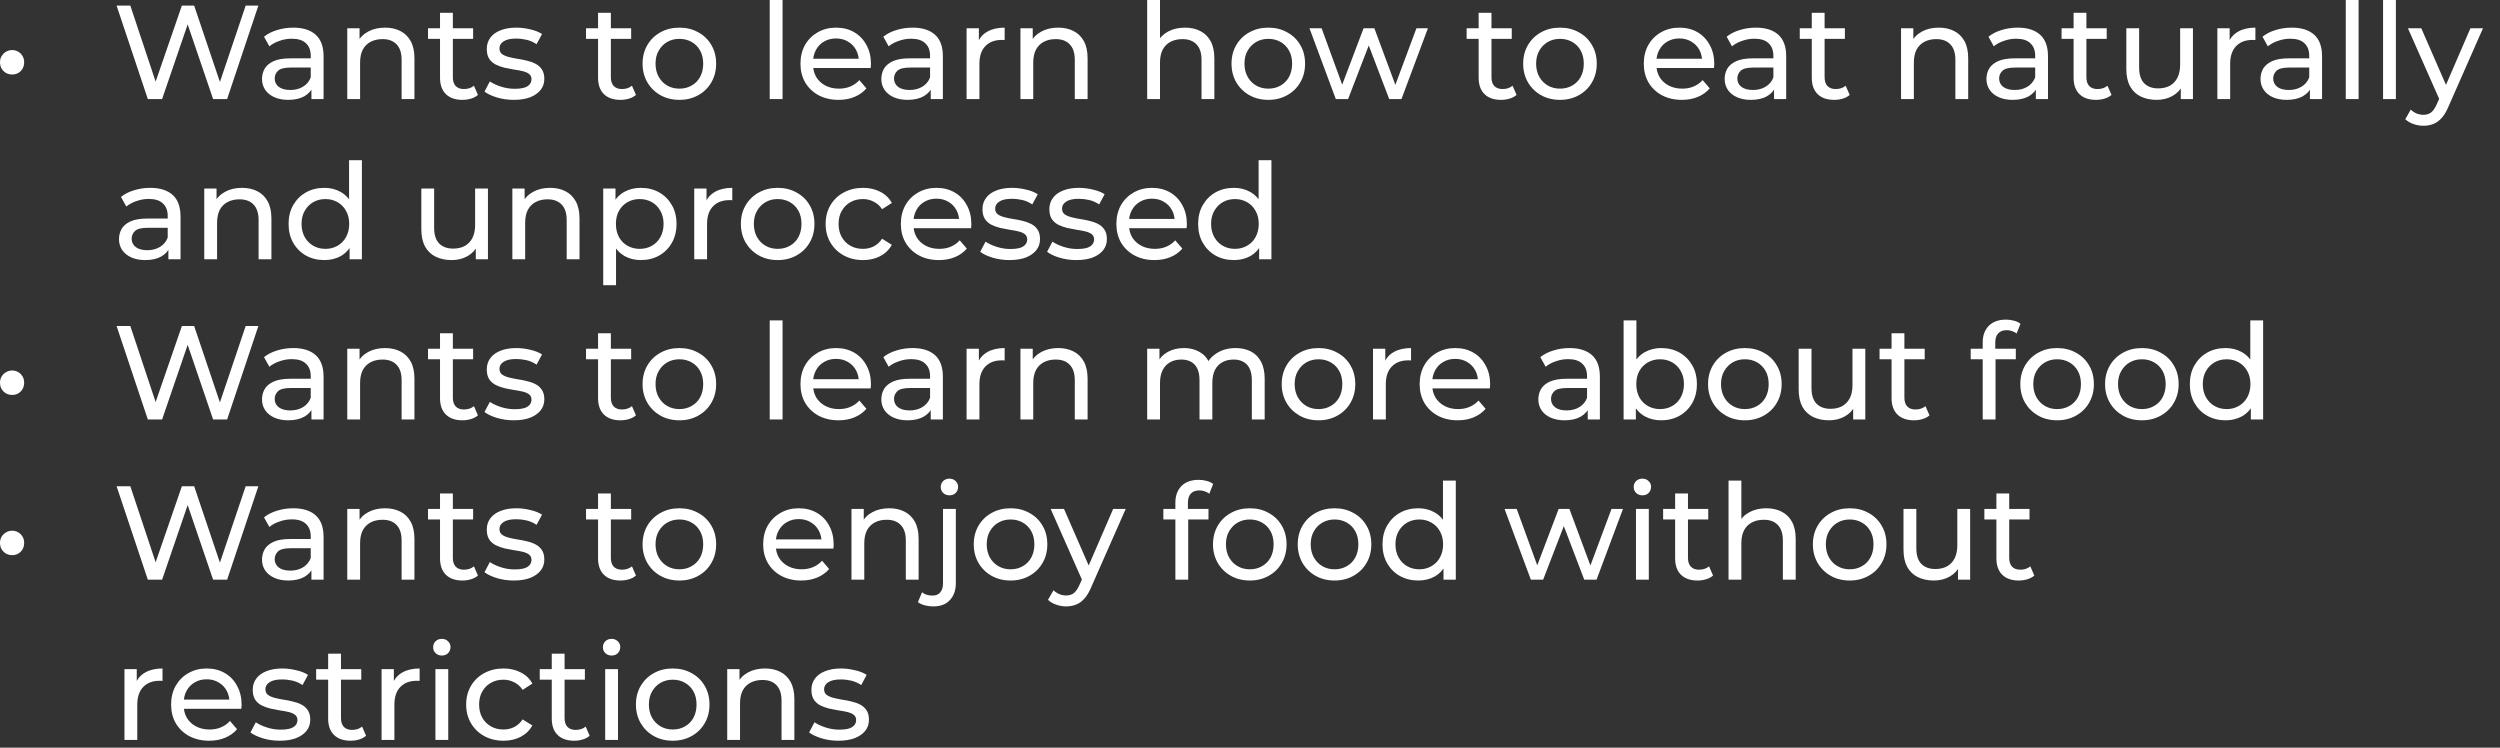 <?xml version="1.0" encoding="utf-8"?>
<svg xmlns="http://www.w3.org/2000/svg" fill="none" height="100%" overflow="visible" preserveAspectRatio="none" style="display: block;" viewBox="0 0 107 32" width="100%">
<rect x="0" y="0" width="107" height="32" fill="#333333" stroke="none"/>
<path d="M0.52 3.189C0.429 3.189 0.343 3.167 0.263 3.126C0.183 3.08 0.118 3.017 0.069 2.937C0.023 2.857 0 2.766 0 2.663C0 2.564 0.023 2.476 0.069 2.4C0.118 2.32 0.183 2.257 0.263 2.211C0.343 2.166 0.429 2.143 0.52 2.143C0.615 2.143 0.701 2.166 0.777 2.211C0.857 2.257 0.92 2.32 0.966 2.4C1.011 2.476 1.034 2.564 1.034 2.663C1.034 2.766 1.011 2.857 0.966 2.937C0.92 3.017 0.857 3.08 0.777 3.126C0.701 3.167 0.615 3.189 0.52 3.189ZM6.327 4.24L4.99 0.24H5.578L6.807 3.931H6.51L7.784 0.24H8.31L9.555 3.931H9.27L10.515 0.24H11.058L9.721 4.24H9.121L7.955 0.817H8.11L6.938 4.24H6.327ZM13.329 4.24V3.6L13.3 3.48V2.389C13.3 2.156 13.231 1.977 13.094 1.851C12.961 1.722 12.759 1.657 12.489 1.657C12.31 1.657 12.134 1.687 11.963 1.749C11.791 1.806 11.647 1.884 11.529 1.983L11.3 1.571C11.456 1.446 11.643 1.35 11.86 1.286C12.081 1.217 12.311 1.183 12.551 1.183C12.967 1.183 13.287 1.284 13.511 1.486C13.736 1.687 13.849 1.996 13.849 2.411V4.24H13.329ZM12.334 4.274C12.11 4.274 11.911 4.236 11.74 4.16C11.573 4.084 11.443 3.979 11.351 3.846C11.26 3.709 11.214 3.554 11.214 3.383C11.214 3.219 11.253 3.07 11.329 2.937C11.409 2.804 11.536 2.697 11.711 2.617C11.89 2.537 12.13 2.497 12.431 2.497H13.391V2.891H12.454C12.18 2.891 11.995 2.937 11.9 3.029C11.805 3.12 11.757 3.23 11.757 3.36C11.757 3.509 11.816 3.629 11.934 3.72C12.053 3.807 12.216 3.851 12.426 3.851C12.631 3.851 12.81 3.806 12.963 3.714C13.119 3.623 13.231 3.49 13.3 3.314L13.409 3.691C13.336 3.87 13.209 4.013 13.026 4.12C12.843 4.223 12.613 4.274 12.334 4.274ZM16.481 1.183C16.729 1.183 16.946 1.23 17.132 1.326C17.323 1.421 17.471 1.566 17.578 1.76C17.685 1.954 17.738 2.2 17.738 2.497V4.24H17.189V2.56C17.189 2.267 17.117 2.046 16.972 1.897C16.831 1.749 16.631 1.674 16.372 1.674C16.178 1.674 16.009 1.713 15.863 1.789C15.719 1.865 15.606 1.977 15.526 2.126C15.45 2.274 15.412 2.459 15.412 2.68V4.24H14.863V1.211H15.389V2.029L15.303 1.811C15.403 1.613 15.555 1.459 15.761 1.349C15.966 1.238 16.206 1.183 16.481 1.183ZM19.793 4.274C19.489 4.274 19.252 4.193 19.085 4.029C18.917 3.865 18.833 3.63 18.833 3.326V0.549H19.382V3.303C19.382 3.467 19.422 3.593 19.502 3.68C19.586 3.767 19.703 3.811 19.856 3.811C20.027 3.811 20.17 3.764 20.285 3.669L20.456 4.063C20.372 4.135 20.271 4.189 20.153 4.223C20.039 4.257 19.919 4.274 19.793 4.274ZM18.319 1.663V1.211H20.25V1.663H18.319ZM21.988 4.274C21.737 4.274 21.497 4.24 21.268 4.171C21.043 4.103 20.866 4.019 20.737 3.92L20.965 3.486C21.094 3.573 21.254 3.647 21.445 3.709C21.635 3.77 21.83 3.8 22.028 3.8C22.283 3.8 22.466 3.764 22.577 3.691C22.691 3.619 22.748 3.518 22.748 3.389C22.748 3.293 22.714 3.219 22.645 3.166C22.577 3.113 22.485 3.073 22.371 3.046C22.26 3.019 22.137 2.996 21.999 2.977C21.862 2.954 21.725 2.927 21.588 2.897C21.451 2.863 21.325 2.817 21.211 2.76C21.097 2.699 21.005 2.617 20.937 2.514C20.868 2.407 20.834 2.267 20.834 2.091C20.834 1.909 20.885 1.749 20.988 1.611C21.091 1.474 21.235 1.37 21.422 1.297C21.613 1.221 21.837 1.183 22.097 1.183C22.294 1.183 22.494 1.207 22.697 1.257C22.902 1.303 23.07 1.37 23.199 1.457L22.965 1.891C22.828 1.8 22.685 1.737 22.537 1.703C22.388 1.669 22.239 1.651 22.091 1.651C21.851 1.651 21.671 1.691 21.554 1.771C21.435 1.847 21.377 1.947 21.377 2.069C21.377 2.171 21.411 2.251 21.479 2.309C21.551 2.362 21.643 2.404 21.754 2.434C21.868 2.465 21.994 2.491 22.131 2.514C22.268 2.533 22.405 2.56 22.542 2.594C22.679 2.625 22.803 2.669 22.914 2.726C23.028 2.783 23.119 2.863 23.188 2.966C23.26 3.069 23.297 3.206 23.297 3.377C23.297 3.56 23.243 3.718 23.137 3.851C23.03 3.985 22.879 4.09 22.685 4.166C22.491 4.238 22.258 4.274 21.988 4.274ZM26.557 4.274C26.252 4.274 26.015 4.193 25.848 4.029C25.681 3.865 25.597 3.63 25.597 3.326V0.549H26.145V3.303C26.145 3.467 26.185 3.593 26.265 3.68C26.349 3.767 26.467 3.811 26.619 3.811C26.791 3.811 26.934 3.764 27.048 3.669L27.219 4.063C27.135 4.135 27.035 4.189 26.917 4.223C26.802 4.257 26.682 4.274 26.557 4.274ZM25.082 1.663V1.211H27.014V1.663H25.082ZM29.079 4.274C28.775 4.274 28.504 4.207 28.268 4.074C28.032 3.941 27.845 3.758 27.708 3.526C27.571 3.29 27.502 3.023 27.502 2.726C27.502 2.425 27.571 2.158 27.708 1.926C27.845 1.693 28.032 1.513 28.268 1.383C28.504 1.25 28.775 1.183 29.079 1.183C29.381 1.183 29.649 1.25 29.885 1.383C30.125 1.513 30.312 1.693 30.445 1.926C30.582 2.154 30.651 2.421 30.651 2.726C30.651 3.027 30.582 3.293 30.445 3.526C30.312 3.758 30.125 3.941 29.885 4.074C29.649 4.207 29.381 4.274 29.079 4.274ZM29.079 3.794C29.274 3.794 29.447 3.75 29.599 3.663C29.755 3.575 29.878 3.451 29.965 3.291C30.053 3.127 30.097 2.939 30.097 2.726C30.097 2.509 30.053 2.322 29.965 2.166C29.878 2.006 29.755 1.882 29.599 1.794C29.447 1.707 29.274 1.663 29.079 1.663C28.885 1.663 28.712 1.707 28.559 1.794C28.407 1.882 28.285 2.006 28.194 2.166C28.102 2.322 28.057 2.509 28.057 2.726C28.057 2.939 28.102 3.127 28.194 3.291C28.285 3.451 28.407 3.575 28.559 3.663C28.712 3.75 28.885 3.794 29.079 3.794ZM32.944 4.24V0H33.493V4.24H32.944ZM35.889 4.274C35.565 4.274 35.279 4.207 35.031 4.074C34.787 3.941 34.597 3.758 34.46 3.526C34.327 3.293 34.26 3.027 34.26 2.726C34.26 2.425 34.325 2.158 34.454 1.926C34.587 1.693 34.769 1.513 34.997 1.383C35.23 1.25 35.49 1.183 35.78 1.183C36.073 1.183 36.333 1.247 36.557 1.377C36.782 1.507 36.957 1.69 37.083 1.926C37.213 2.158 37.277 2.43 37.277 2.743C37.277 2.766 37.275 2.793 37.271 2.823C37.271 2.853 37.27 2.882 37.266 2.909H34.689V2.514H36.98L36.757 2.651C36.761 2.457 36.721 2.284 36.637 2.131C36.553 1.979 36.437 1.861 36.289 1.777C36.144 1.69 35.974 1.646 35.78 1.646C35.59 1.646 35.42 1.69 35.271 1.777C35.123 1.861 35.007 1.981 34.923 2.137C34.839 2.29 34.797 2.465 34.797 2.663V2.754C34.797 2.956 34.843 3.137 34.934 3.297C35.03 3.453 35.161 3.575 35.329 3.663C35.496 3.75 35.689 3.794 35.906 3.794C36.085 3.794 36.247 3.764 36.391 3.703C36.54 3.642 36.67 3.55 36.78 3.429L37.083 3.783C36.946 3.943 36.774 4.065 36.569 4.149C36.367 4.233 36.14 4.274 35.889 4.274ZM39.835 4.24V3.6L39.807 3.48V2.389C39.807 2.156 39.738 1.977 39.601 1.851C39.467 1.722 39.266 1.657 38.995 1.657C38.816 1.657 38.641 1.687 38.47 1.749C38.298 1.806 38.153 1.884 38.035 1.983L37.807 1.571C37.963 1.446 38.15 1.35 38.367 1.286C38.587 1.217 38.818 1.183 39.058 1.183C39.473 1.183 39.793 1.284 40.018 1.486C40.243 1.687 40.355 1.996 40.355 2.411V4.24H39.835ZM38.841 4.274C38.616 4.274 38.418 4.236 38.247 4.16C38.079 4.084 37.95 3.979 37.858 3.846C37.767 3.709 37.721 3.554 37.721 3.383C37.721 3.219 37.759 3.07 37.835 2.937C37.915 2.804 38.043 2.697 38.218 2.617C38.397 2.537 38.637 2.497 38.938 2.497H39.898V2.891H38.961C38.687 2.891 38.502 2.937 38.407 3.029C38.311 3.12 38.264 3.23 38.264 3.36C38.264 3.509 38.323 3.629 38.441 3.72C38.559 3.807 38.723 3.851 38.933 3.851C39.138 3.851 39.317 3.806 39.47 3.714C39.626 3.623 39.738 3.49 39.807 3.314L39.915 3.691C39.843 3.87 39.715 4.013 39.533 4.12C39.35 4.223 39.119 4.274 38.841 4.274ZM41.37 4.24V1.211H41.896V2.034L41.845 1.829C41.929 1.619 42.07 1.459 42.267 1.349C42.466 1.238 42.71 1.183 42.999 1.183V1.714C42.976 1.71 42.953 1.709 42.93 1.709C42.911 1.709 42.893 1.709 42.873 1.709C42.58 1.709 42.347 1.796 42.176 1.971C42.005 2.147 41.919 2.4 41.919 2.731V4.24H41.37ZM45.292 1.183C45.54 1.183 45.757 1.23 45.943 1.326C46.134 1.421 46.283 1.566 46.389 1.76C46.496 1.954 46.549 2.2 46.549 2.497V4.24H46.001V2.56C46.001 2.267 45.929 2.046 45.783 1.897C45.643 1.749 45.443 1.674 45.183 1.674C44.989 1.674 44.82 1.713 44.675 1.789C44.53 1.865 44.418 1.977 44.338 2.126C44.262 2.274 44.223 2.459 44.223 2.68V4.24H43.675V1.211H44.201V2.029L44.115 1.811C44.214 1.613 44.366 1.459 44.572 1.349C44.778 1.238 45.018 1.183 45.292 1.183ZM50.717 1.183C50.964 1.183 51.181 1.23 51.368 1.326C51.558 1.421 51.707 1.566 51.814 1.76C51.92 1.954 51.974 2.2 51.974 2.497V4.24H51.425V2.56C51.425 2.267 51.353 2.046 51.208 1.897C51.067 1.749 50.867 1.674 50.608 1.674C50.414 1.674 50.244 1.713 50.099 1.789C49.954 1.865 49.842 1.977 49.762 2.126C49.686 2.274 49.648 2.459 49.648 2.68V4.24H49.099V0H49.648V2.029L49.539 1.811C49.638 1.613 49.791 1.459 49.996 1.349C50.202 1.238 50.442 1.183 50.717 1.183ZM54.286 4.274C53.981 4.274 53.711 4.207 53.474 4.074C53.238 3.941 53.051 3.758 52.914 3.526C52.777 3.29 52.709 3.023 52.709 2.726C52.709 2.425 52.777 2.158 52.914 1.926C53.051 1.693 53.238 1.513 53.474 1.383C53.711 1.25 53.981 1.183 54.286 1.183C54.587 1.183 54.855 1.25 55.091 1.383C55.331 1.513 55.518 1.693 55.651 1.926C55.789 2.154 55.857 2.421 55.857 2.726C55.857 3.027 55.789 3.293 55.651 3.526C55.518 3.758 55.331 3.941 55.091 4.074C54.855 4.207 54.587 4.274 54.286 4.274ZM54.286 3.794C54.48 3.794 54.654 3.75 54.806 3.663C54.962 3.575 55.084 3.451 55.171 3.291C55.259 3.127 55.303 2.939 55.303 2.726C55.303 2.509 55.259 2.322 55.171 2.166C55.084 2.006 54.962 1.882 54.806 1.794C54.654 1.707 54.48 1.663 54.286 1.663C54.091 1.663 53.918 1.707 53.766 1.794C53.614 1.882 53.491 2.006 53.4 2.166C53.309 2.322 53.263 2.509 53.263 2.726C53.263 2.939 53.309 3.127 53.4 3.291C53.491 3.451 53.614 3.575 53.766 3.663C53.918 3.75 54.091 3.794 54.286 3.794ZM57.172 4.24L56.046 1.211H56.566L57.566 3.954H57.321L58.361 1.211H58.823L59.841 3.954H59.601L60.623 1.211H61.115L59.983 4.24H59.458L58.503 1.737H58.663L57.698 4.24H57.172ZM64.246 4.274C63.942 4.274 63.705 4.193 63.538 4.029C63.37 3.865 63.286 3.63 63.286 3.326V0.549H63.835V3.303C63.835 3.467 63.875 3.593 63.955 3.68C64.039 3.767 64.157 3.811 64.309 3.811C64.481 3.811 64.623 3.764 64.738 3.669L64.909 4.063C64.825 4.135 64.725 4.189 64.606 4.223C64.492 4.257 64.372 4.274 64.246 4.274ZM62.772 1.663V1.211H64.703V1.663H62.772ZM66.769 4.274C66.465 4.274 66.194 4.207 65.958 4.074C65.722 3.941 65.535 3.758 65.398 3.526C65.261 3.29 65.192 3.023 65.192 2.726C65.192 2.425 65.261 2.158 65.398 1.926C65.535 1.693 65.722 1.513 65.958 1.383C66.194 1.25 66.465 1.183 66.769 1.183C67.07 1.183 67.339 1.25 67.575 1.383C67.815 1.513 68.002 1.693 68.135 1.926C68.272 2.154 68.341 2.421 68.341 2.726C68.341 3.027 68.272 3.293 68.135 3.526C68.002 3.758 67.815 3.941 67.575 4.074C67.339 4.207 67.07 4.274 66.769 4.274ZM66.769 3.794C66.963 3.794 67.137 3.75 67.289 3.663C67.445 3.575 67.567 3.451 67.655 3.291C67.742 3.127 67.786 2.939 67.786 2.726C67.786 2.509 67.742 2.322 67.655 2.166C67.567 2.006 67.445 1.882 67.289 1.794C67.137 1.707 66.963 1.663 66.769 1.663C66.575 1.663 66.402 1.707 66.249 1.794C66.097 1.882 65.975 2.006 65.883 2.166C65.792 2.322 65.746 2.509 65.746 2.726C65.746 2.939 65.792 3.127 65.883 3.291C65.975 3.451 66.097 3.575 66.249 3.663C66.402 3.75 66.575 3.794 66.769 3.794ZM71.982 4.274C71.658 4.274 71.373 4.207 71.125 4.074C70.881 3.941 70.691 3.758 70.554 3.526C70.421 3.293 70.354 3.027 70.354 2.726C70.354 2.425 70.418 2.158 70.548 1.926C70.681 1.693 70.862 1.513 71.091 1.383C71.323 1.25 71.584 1.183 71.874 1.183C72.167 1.183 72.426 1.247 72.651 1.377C72.875 1.507 73.051 1.69 73.177 1.926C73.306 2.158 73.371 2.43 73.371 2.743C73.371 2.766 73.369 2.793 73.365 2.823C73.365 2.853 73.363 2.882 73.359 2.909H70.782V2.514H73.074L72.851 2.651C72.855 2.457 72.815 2.284 72.731 2.131C72.647 1.979 72.531 1.861 72.382 1.777C72.238 1.69 72.068 1.646 71.874 1.646C71.683 1.646 71.514 1.69 71.365 1.777C71.217 1.861 71.101 1.981 71.017 2.137C70.933 2.29 70.891 2.465 70.891 2.663V2.754C70.891 2.956 70.937 3.137 71.028 3.297C71.123 3.453 71.255 3.575 71.422 3.663C71.59 3.75 71.782 3.794 71.999 3.794C72.178 3.794 72.341 3.764 72.485 3.703C72.634 3.642 72.763 3.55 72.874 3.429L73.177 3.783C73.039 3.943 72.868 4.065 72.662 4.149C72.461 4.233 72.234 4.274 71.982 4.274ZM75.929 4.24V3.6L75.901 3.48V2.389C75.901 2.156 75.832 1.977 75.695 1.851C75.561 1.722 75.359 1.657 75.089 1.657C74.91 1.657 74.735 1.687 74.563 1.749C74.392 1.806 74.247 1.884 74.129 1.983L73.901 1.571C74.057 1.446 74.243 1.35 74.461 1.286C74.681 1.217 74.912 1.183 75.152 1.183C75.567 1.183 75.887 1.284 76.112 1.486C76.337 1.687 76.449 1.996 76.449 2.411V4.24H75.929ZM74.935 4.274C74.71 4.274 74.512 4.236 74.341 4.16C74.173 4.084 74.043 3.979 73.952 3.846C73.861 3.709 73.815 3.554 73.815 3.383C73.815 3.219 73.853 3.07 73.929 2.937C74.009 2.804 74.137 2.697 74.312 2.617C74.491 2.537 74.731 2.497 75.032 2.497H75.992V2.891H75.055C74.781 2.891 74.595 2.937 74.501 3.029C74.405 3.12 74.358 3.23 74.358 3.36C74.358 3.509 74.417 3.629 74.535 3.72C74.653 3.807 74.817 3.851 75.026 3.851C75.232 3.851 75.411 3.806 75.563 3.714C75.719 3.623 75.832 3.49 75.901 3.314L76.009 3.691C75.937 3.87 75.809 4.013 75.626 4.12C75.443 4.223 75.213 4.274 74.935 4.274ZM78.504 4.274C78.199 4.274 77.963 4.193 77.795 4.029C77.628 3.865 77.544 3.63 77.544 3.326V0.549H78.093V3.303C78.093 3.467 78.133 3.593 78.213 3.68C78.297 3.767 78.415 3.811 78.567 3.811C78.738 3.811 78.881 3.764 78.995 3.669L79.167 4.063C79.083 4.135 78.982 4.189 78.864 4.223C78.75 4.257 78.63 4.274 78.504 4.274ZM77.03 1.663V1.211H78.961V1.663H77.03ZM82.982 1.183C83.23 1.183 83.447 1.23 83.633 1.326C83.824 1.421 83.973 1.566 84.079 1.76C84.186 1.954 84.239 2.2 84.239 2.497V4.24H83.69V2.56C83.69 2.267 83.618 2.046 83.473 1.897C83.333 1.749 83.133 1.674 82.873 1.674C82.679 1.674 82.51 1.713 82.365 1.789C82.22 1.865 82.107 1.977 82.027 2.126C81.951 2.274 81.913 2.459 81.913 2.68V4.24H81.365V1.211H81.89V2.029L81.805 1.811C81.904 1.613 82.056 1.459 82.262 1.349C82.467 1.238 82.707 1.183 82.982 1.183ZM87.134 4.24V3.6L87.106 3.48V2.389C87.106 2.156 87.037 1.977 86.9 1.851C86.767 1.722 86.565 1.657 86.294 1.657C86.115 1.657 85.94 1.687 85.769 1.749C85.597 1.806 85.453 1.884 85.334 1.983L85.106 1.571C85.262 1.446 85.449 1.35 85.666 1.286C85.887 1.217 86.117 1.183 86.357 1.183C86.773 1.183 87.093 1.284 87.317 1.486C87.542 1.687 87.654 1.996 87.654 2.411V4.24H87.134ZM86.14 4.274C85.915 4.274 85.717 4.236 85.546 4.16C85.378 4.084 85.249 3.979 85.157 3.846C85.066 3.709 85.02 3.554 85.02 3.383C85.02 3.219 85.058 3.07 85.134 2.937C85.214 2.804 85.342 2.697 85.517 2.617C85.696 2.537 85.936 2.497 86.237 2.497H87.197V2.891H86.26C85.986 2.891 85.801 2.937 85.706 3.029C85.61 3.12 85.563 3.23 85.563 3.36C85.563 3.509 85.622 3.629 85.74 3.72C85.858 3.807 86.022 3.851 86.231 3.851C86.437 3.851 86.616 3.806 86.769 3.714C86.925 3.623 87.037 3.49 87.106 3.314L87.214 3.691C87.142 3.87 87.014 4.013 86.831 4.12C86.649 4.223 86.418 4.274 86.14 4.274ZM89.71 4.274C89.405 4.274 89.169 4.193 89.001 4.029C88.833 3.865 88.75 3.63 88.75 3.326V0.549H89.298V3.303C89.298 3.467 89.338 3.593 89.418 3.68C89.502 3.767 89.62 3.811 89.773 3.811C89.944 3.811 90.087 3.764 90.201 3.669L90.373 4.063C90.289 4.135 90.187 4.189 90.07 4.223C89.955 4.257 89.835 4.274 89.71 4.274ZM88.235 1.663V1.211H90.167V1.663H88.235ZM92.31 4.274C92.051 4.274 91.822 4.227 91.624 4.131C91.43 4.036 91.278 3.891 91.167 3.697C91.061 3.499 91.007 3.251 91.007 2.954V1.211H91.555V2.891C91.555 3.189 91.626 3.411 91.767 3.56C91.912 3.709 92.114 3.783 92.373 3.783C92.563 3.783 92.729 3.745 92.87 3.669C93.011 3.589 93.119 3.474 93.195 3.326C93.272 3.173 93.31 2.99 93.31 2.777V1.211H93.858V4.24H93.338V3.423L93.424 3.64C93.325 3.842 93.177 3.998 92.978 4.109C92.781 4.219 92.558 4.274 92.31 4.274ZM94.903 4.24V1.211H95.429V2.034L95.377 1.829C95.461 1.619 95.602 1.459 95.8 1.349C95.998 1.238 96.242 1.183 96.531 1.183V1.714C96.509 1.71 96.486 1.709 96.463 1.709C96.443 1.709 96.425 1.709 96.406 1.709C96.112 1.709 95.88 1.796 95.709 1.971C95.537 2.147 95.451 2.4 95.451 2.731V4.24H94.903ZM98.864 4.24V3.6L98.835 3.48V2.389C98.835 2.156 98.767 1.977 98.63 1.851C98.497 1.722 98.295 1.657 98.024 1.657C97.845 1.657 97.67 1.687 97.498 1.749C97.327 1.806 97.182 1.884 97.064 1.983L96.835 1.571C96.992 1.446 97.178 1.35 97.395 1.286C97.617 1.217 97.847 1.183 98.087 1.183C98.502 1.183 98.822 1.284 99.047 1.486C99.272 1.687 99.384 1.996 99.384 2.411V4.24H98.864ZM97.87 4.274C97.645 4.274 97.447 4.236 97.275 4.16C97.108 4.084 96.978 3.979 96.887 3.846C96.795 3.709 96.75 3.554 96.75 3.383C96.75 3.219 96.788 3.07 96.864 2.937C96.944 2.804 97.072 2.697 97.247 2.617C97.426 2.537 97.666 2.497 97.967 2.497H98.927V2.891H97.99C97.715 2.891 97.531 2.937 97.435 3.029C97.341 3.12 97.293 3.23 97.293 3.36C97.293 3.509 97.352 3.629 97.47 3.72C97.588 3.807 97.752 3.851 97.961 3.851C98.167 3.851 98.346 3.806 98.498 3.714C98.655 3.623 98.767 3.49 98.835 3.314L98.944 3.691C98.872 3.87 98.744 4.013 98.561 4.12C98.378 4.223 98.148 4.274 97.87 4.274ZM100.399 4.24V0H100.948V4.24H100.399ZM101.995 4.24V0H102.544V4.24H101.995ZM103.723 5.383C103.578 5.383 103.437 5.358 103.3 5.309C103.163 5.263 103.045 5.194 102.946 5.103L103.18 4.691C103.256 4.764 103.34 4.819 103.431 4.857C103.523 4.895 103.62 4.914 103.723 4.914C103.856 4.914 103.967 4.88 104.054 4.811C104.142 4.743 104.224 4.621 104.3 4.446L104.489 4.029L104.546 3.96L105.734 1.211H106.271L104.803 4.543C104.715 4.756 104.616 4.924 104.506 5.046C104.399 5.167 104.281 5.253 104.151 5.303C104.022 5.356 103.879 5.383 103.723 5.383ZM104.443 4.337L103.06 1.211H103.631L104.809 3.909L104.443 4.337ZM7.207 11.097V10.457L7.178 10.337V9.246C7.178 9.013 7.11 8.834 6.973 8.709C6.839 8.579 6.637 8.514 6.367 8.514C6.188 8.514 6.013 8.545 5.841 8.606C5.67 8.663 5.525 8.741 5.407 8.84L5.178 8.429C5.334 8.303 5.521 8.207 5.738 8.143C5.959 8.074 6.19 8.04 6.43 8.04C6.845 8.04 7.165 8.141 7.39 8.343C7.614 8.545 7.727 8.853 7.727 9.269V11.097H7.207ZM6.213 11.131C5.988 11.131 5.79 11.093 5.618 11.017C5.451 10.941 5.321 10.836 5.23 10.703C5.138 10.566 5.093 10.411 5.093 10.24C5.093 10.076 5.131 9.927 5.207 9.794C5.287 9.661 5.414 9.554 5.59 9.474C5.769 9.394 6.009 9.354 6.31 9.354H7.27V9.749H6.333C6.058 9.749 5.874 9.794 5.778 9.886C5.683 9.977 5.635 10.087 5.635 10.217C5.635 10.366 5.694 10.486 5.813 10.577C5.931 10.665 6.094 10.709 6.304 10.709C6.51 10.709 6.689 10.663 6.841 10.571C6.997 10.48 7.11 10.347 7.178 10.171L7.287 10.549C7.214 10.727 7.087 10.87 6.904 10.977C6.721 11.08 6.491 11.131 6.213 11.131ZM10.359 8.04C10.607 8.04 10.824 8.087 11.011 8.183C11.201 8.278 11.35 8.423 11.457 8.617C11.563 8.811 11.617 9.057 11.617 9.354V11.097H11.068V9.417C11.068 9.124 10.995 8.903 10.851 8.754C10.71 8.606 10.51 8.531 10.251 8.531C10.057 8.531 9.887 8.57 9.742 8.646C9.597 8.722 9.485 8.834 9.405 8.983C9.329 9.131 9.291 9.316 9.291 9.537V11.097H8.742V8.069H9.268V8.886L9.182 8.669C9.281 8.47 9.434 8.316 9.639 8.206C9.845 8.095 10.085 8.04 10.359 8.04ZM13.883 11.131C13.59 11.131 13.327 11.067 13.094 10.937C12.866 10.807 12.685 10.627 12.551 10.394C12.418 10.162 12.351 9.891 12.351 9.583C12.351 9.274 12.418 9.006 12.551 8.777C12.685 8.545 12.866 8.364 13.094 8.234C13.327 8.105 13.59 8.04 13.883 8.04C14.138 8.04 14.369 8.097 14.574 8.211C14.78 8.326 14.944 8.497 15.066 8.726C15.191 8.954 15.254 9.24 15.254 9.583C15.254 9.926 15.194 10.211 15.071 10.44C14.954 10.668 14.791 10.842 14.586 10.96C14.38 11.074 14.146 11.131 13.883 11.131ZM13.929 10.651C14.119 10.651 14.291 10.607 14.443 10.52C14.599 10.433 14.721 10.309 14.809 10.149C14.9 9.985 14.946 9.796 14.946 9.583C14.946 9.366 14.9 9.179 14.809 9.023C14.721 8.863 14.599 8.739 14.443 8.651C14.291 8.564 14.119 8.52 13.929 8.52C13.734 8.52 13.561 8.564 13.409 8.651C13.257 8.739 13.134 8.863 13.043 9.023C12.951 9.179 12.906 9.366 12.906 9.583C12.906 9.796 12.951 9.985 13.043 10.149C13.134 10.309 13.257 10.433 13.409 10.52C13.561 10.607 13.734 10.651 13.929 10.651ZM14.963 11.097V10.28L14.997 9.577L14.94 8.874V6.857H15.489V11.097H14.963ZM19.335 11.131C19.077 11.131 18.848 11.084 18.65 10.989C18.455 10.893 18.303 10.749 18.193 10.554C18.086 10.356 18.033 10.109 18.033 9.811V8.069H18.581V9.749C18.581 10.046 18.651 10.269 18.793 10.417C18.937 10.566 19.139 10.64 19.398 10.64C19.589 10.64 19.754 10.602 19.895 10.526C20.037 10.446 20.145 10.331 20.221 10.183C20.297 10.03 20.335 9.847 20.335 9.634V8.069H20.884V11.097H20.364V10.28L20.45 10.497C20.351 10.699 20.202 10.855 20.004 10.966C19.806 11.076 19.583 11.131 19.335 11.131ZM23.546 8.04C23.793 8.04 24.01 8.087 24.197 8.183C24.387 8.278 24.536 8.423 24.643 8.617C24.749 8.811 24.803 9.057 24.803 9.354V11.097H24.254V9.417C24.254 9.124 24.182 8.903 24.037 8.754C23.896 8.606 23.696 8.531 23.437 8.531C23.243 8.531 23.073 8.57 22.929 8.646C22.783 8.722 22.671 8.834 22.591 8.983C22.515 9.131 22.477 9.316 22.477 9.537V11.097H21.929V8.069H22.454V8.886L22.369 8.669C22.467 8.47 22.62 8.316 22.826 8.206C23.031 8.095 23.271 8.04 23.546 8.04ZM27.423 11.131C27.172 11.131 26.942 11.074 26.732 10.96C26.526 10.842 26.361 10.668 26.235 10.44C26.113 10.211 26.052 9.926 26.052 9.583C26.052 9.24 26.111 8.954 26.229 8.726C26.351 8.497 26.515 8.326 26.721 8.211C26.93 8.097 27.165 8.04 27.423 8.04C27.721 8.04 27.983 8.105 28.212 8.234C28.441 8.364 28.622 8.545 28.755 8.777C28.889 9.006 28.955 9.274 28.955 9.583C28.955 9.891 28.889 10.162 28.755 10.394C28.622 10.627 28.441 10.807 28.212 10.937C27.983 11.067 27.721 11.131 27.423 11.131ZM25.818 12.206V8.069H26.343V8.886L26.309 9.589L26.366 10.291V12.206H25.818ZM27.378 10.651C27.572 10.651 27.746 10.607 27.898 10.52C28.054 10.433 28.176 10.309 28.263 10.149C28.355 9.985 28.401 9.796 28.401 9.583C28.401 9.366 28.355 9.179 28.263 9.023C28.176 8.863 28.054 8.739 27.898 8.651C27.746 8.564 27.572 8.52 27.378 8.52C27.187 8.52 27.014 8.564 26.858 8.651C26.706 8.739 26.583 8.863 26.492 9.023C26.405 9.179 26.361 9.366 26.361 9.583C26.361 9.796 26.405 9.985 26.492 10.149C26.583 10.309 26.706 10.433 26.858 10.52C27.014 10.607 27.187 10.651 27.378 10.651ZM29.713 11.097V8.069H30.239V8.891L30.187 8.686C30.271 8.476 30.412 8.316 30.61 8.206C30.808 8.095 31.052 8.04 31.342 8.04V8.571C31.319 8.567 31.296 8.566 31.273 8.566C31.254 8.566 31.235 8.566 31.216 8.566C30.922 8.566 30.69 8.653 30.519 8.829C30.347 9.004 30.262 9.257 30.262 9.589V11.097H29.713ZM33.287 11.131C32.982 11.131 32.711 11.065 32.475 10.931C32.239 10.798 32.053 10.615 31.915 10.383C31.778 10.147 31.71 9.88 31.71 9.583C31.71 9.282 31.778 9.015 31.915 8.783C32.053 8.55 32.239 8.37 32.475 8.24C32.711 8.107 32.982 8.04 33.287 8.04C33.588 8.04 33.857 8.107 34.093 8.24C34.333 8.37 34.519 8.55 34.653 8.783C34.79 9.011 34.858 9.278 34.858 9.583C34.858 9.884 34.79 10.15 34.653 10.383C34.519 10.615 34.333 10.798 34.093 10.931C33.857 11.065 33.588 11.131 33.287 11.131ZM33.287 10.651C33.481 10.651 33.654 10.607 33.807 10.52C33.963 10.433 34.085 10.309 34.173 10.149C34.26 9.985 34.304 9.796 34.304 9.583C34.304 9.366 34.26 9.179 34.173 9.023C34.085 8.863 33.963 8.739 33.807 8.651C33.654 8.564 33.481 8.52 33.287 8.52C33.093 8.52 32.919 8.564 32.767 8.651C32.614 8.739 32.493 8.863 32.401 9.023C32.31 9.179 32.264 9.366 32.264 9.583C32.264 9.796 32.31 9.985 32.401 10.149C32.493 10.309 32.614 10.433 32.767 10.52C32.919 10.607 33.093 10.651 33.287 10.651ZM36.937 11.131C36.629 11.131 36.352 11.065 36.109 10.931C35.869 10.798 35.68 10.615 35.543 10.383C35.406 10.15 35.337 9.884 35.337 9.583C35.337 9.282 35.406 9.015 35.543 8.783C35.68 8.55 35.869 8.37 36.109 8.24C36.352 8.107 36.629 8.04 36.937 8.04C37.211 8.04 37.455 8.095 37.669 8.206C37.886 8.313 38.053 8.473 38.171 8.686L37.754 8.954C37.655 8.806 37.533 8.697 37.389 8.629C37.247 8.556 37.095 8.52 36.931 8.52C36.733 8.52 36.556 8.564 36.4 8.651C36.243 8.739 36.12 8.863 36.029 9.023C35.937 9.179 35.891 9.366 35.891 9.583C35.891 9.8 35.937 9.989 36.029 10.149C36.12 10.309 36.243 10.433 36.4 10.52C36.556 10.607 36.733 10.651 36.931 10.651C37.095 10.651 37.247 10.617 37.389 10.549C37.533 10.476 37.655 10.366 37.754 10.217L38.171 10.48C38.053 10.69 37.886 10.851 37.669 10.966C37.455 11.076 37.211 11.131 36.937 11.131ZM40.186 11.131C39.862 11.131 39.576 11.065 39.329 10.931C39.085 10.798 38.894 10.615 38.757 10.383C38.623 10.15 38.557 9.884 38.557 9.583C38.557 9.282 38.622 9.015 38.751 8.783C38.885 8.55 39.066 8.37 39.294 8.24C39.526 8.107 39.787 8.04 40.077 8.04C40.37 8.04 40.629 8.105 40.854 8.234C41.079 8.364 41.254 8.547 41.38 8.783C41.509 9.015 41.574 9.287 41.574 9.6C41.574 9.623 41.572 9.65 41.569 9.68C41.569 9.71 41.566 9.739 41.563 9.766H38.986V9.371H41.277L41.054 9.509C41.058 9.314 41.018 9.141 40.934 8.989C40.85 8.836 40.734 8.718 40.586 8.634C40.441 8.547 40.271 8.503 40.077 8.503C39.886 8.503 39.717 8.547 39.569 8.634C39.42 8.718 39.303 8.838 39.22 8.994C39.136 9.147 39.094 9.322 39.094 9.52V9.611C39.094 9.813 39.14 9.994 39.231 10.154C39.326 10.31 39.458 10.433 39.626 10.52C39.793 10.607 39.986 10.651 40.203 10.651C40.382 10.651 40.543 10.621 40.689 10.56C40.837 10.499 40.966 10.407 41.077 10.286L41.38 10.64C41.243 10.8 41.071 10.922 40.866 11.006C40.663 11.09 40.437 11.131 40.186 11.131ZM43.205 11.131C42.953 11.131 42.713 11.097 42.485 11.029C42.259 10.96 42.082 10.876 41.953 10.777L42.182 10.343C42.311 10.43 42.471 10.505 42.662 10.566C42.852 10.627 43.046 10.657 43.245 10.657C43.499 10.657 43.682 10.621 43.793 10.549C43.907 10.476 43.965 10.375 43.965 10.246C43.965 10.15 43.93 10.076 43.862 10.023C43.793 9.97 43.702 9.93 43.587 9.903C43.477 9.876 43.353 9.853 43.216 9.834C43.079 9.811 42.942 9.785 42.804 9.754C42.667 9.72 42.542 9.674 42.427 9.617C42.313 9.556 42.222 9.474 42.153 9.371C42.085 9.265 42.05 9.124 42.05 8.949C42.05 8.766 42.102 8.606 42.205 8.469C42.307 8.331 42.452 8.227 42.639 8.154C42.829 8.078 43.054 8.04 43.313 8.04C43.511 8.04 43.711 8.065 43.913 8.114C44.119 8.16 44.286 8.227 44.416 8.314L44.182 8.749C44.045 8.657 43.902 8.594 43.753 8.56C43.605 8.526 43.456 8.509 43.307 8.509C43.067 8.509 42.888 8.549 42.77 8.629C42.652 8.705 42.593 8.804 42.593 8.926C42.593 9.029 42.627 9.109 42.696 9.166C42.768 9.219 42.859 9.261 42.97 9.291C43.085 9.322 43.21 9.349 43.347 9.371C43.485 9.39 43.622 9.417 43.759 9.451C43.896 9.482 44.019 9.526 44.13 9.583C44.245 9.64 44.336 9.72 44.405 9.823C44.477 9.926 44.513 10.063 44.513 10.234C44.513 10.417 44.459 10.575 44.353 10.709C44.246 10.842 44.096 10.947 43.902 11.023C43.707 11.095 43.475 11.131 43.205 11.131ZM46.067 11.131C45.815 11.131 45.575 11.097 45.347 11.029C45.122 10.96 44.945 10.876 44.815 10.777L45.044 10.343C45.174 10.43 45.334 10.505 45.524 10.566C45.715 10.627 45.909 10.657 46.107 10.657C46.362 10.657 46.545 10.621 46.655 10.549C46.77 10.476 46.827 10.375 46.827 10.246C46.827 10.15 46.793 10.076 46.724 10.023C46.655 9.97 46.564 9.93 46.45 9.903C46.339 9.876 46.215 9.853 46.078 9.834C45.941 9.811 45.804 9.785 45.667 9.754C45.53 9.72 45.404 9.674 45.29 9.617C45.175 9.556 45.084 9.474 45.015 9.371C44.947 9.265 44.913 9.124 44.913 8.949C44.913 8.766 44.964 8.606 45.067 8.469C45.17 8.331 45.315 8.227 45.501 8.154C45.692 8.078 45.917 8.04 46.175 8.04C46.374 8.04 46.574 8.065 46.775 8.114C46.981 8.16 47.149 8.227 47.278 8.314L47.044 8.749C46.907 8.657 46.764 8.594 46.615 8.56C46.467 8.526 46.318 8.509 46.17 8.509C45.93 8.509 45.751 8.549 45.633 8.629C45.515 8.705 45.455 8.804 45.455 8.926C45.455 9.029 45.49 9.109 45.558 9.166C45.631 9.219 45.722 9.261 45.833 9.291C45.947 9.322 46.073 9.349 46.21 9.371C46.347 9.39 46.484 9.417 46.621 9.451C46.758 9.482 46.882 9.526 46.993 9.583C47.107 9.64 47.198 9.72 47.267 9.823C47.339 9.926 47.375 10.063 47.375 10.234C47.375 10.417 47.322 10.575 47.215 10.709C47.109 10.842 46.958 10.947 46.764 11.023C46.57 11.095 46.338 11.131 46.067 11.131ZM49.41 11.131C49.086 11.131 48.8 11.065 48.553 10.931C48.309 10.798 48.118 10.615 47.981 10.383C47.848 10.15 47.781 9.884 47.781 9.583C47.781 9.282 47.846 9.015 47.975 8.783C48.109 8.55 48.29 8.37 48.518 8.24C48.751 8.107 49.011 8.04 49.301 8.04C49.594 8.04 49.854 8.105 50.078 8.234C50.303 8.364 50.478 8.547 50.604 8.783C50.734 9.015 50.798 9.287 50.798 9.6C50.798 9.623 50.797 9.65 50.793 9.68C50.793 9.71 50.791 9.739 50.787 9.766H48.21V9.371H50.501L50.278 9.509C50.282 9.314 50.242 9.141 50.158 8.989C50.074 8.836 49.958 8.718 49.81 8.634C49.665 8.547 49.495 8.503 49.301 8.503C49.111 8.503 48.941 8.547 48.793 8.634C48.644 8.718 48.528 8.838 48.444 8.994C48.36 9.147 48.318 9.322 48.318 9.52V9.611C48.318 9.813 48.364 9.994 48.455 10.154C48.551 10.31 48.682 10.433 48.85 10.52C49.017 10.607 49.21 10.651 49.427 10.651C49.606 10.651 49.768 10.621 49.913 10.56C50.061 10.499 50.191 10.407 50.301 10.286L50.604 10.64C50.467 10.8 50.295 10.922 50.09 11.006C49.888 11.09 49.661 11.131 49.41 11.131ZM52.811 11.131C52.518 11.131 52.255 11.067 52.023 10.937C51.794 10.807 51.614 10.627 51.48 10.394C51.347 10.162 51.28 9.891 51.28 9.583C51.28 9.274 51.347 9.006 51.48 8.777C51.614 8.545 51.794 8.364 52.023 8.234C52.255 8.105 52.518 8.04 52.811 8.04C53.067 8.04 53.297 8.097 53.503 8.211C53.709 8.326 53.873 8.497 53.994 8.726C54.12 8.954 54.183 9.24 54.183 9.583C54.183 9.926 54.122 10.211 54 10.44C53.882 10.668 53.72 10.842 53.514 10.96C53.309 11.074 53.074 11.131 52.811 11.131ZM52.857 10.651C53.048 10.651 53.219 10.607 53.371 10.52C53.528 10.433 53.65 10.309 53.737 10.149C53.829 9.985 53.874 9.796 53.874 9.583C53.874 9.366 53.829 9.179 53.737 9.023C53.65 8.863 53.528 8.739 53.371 8.651C53.219 8.564 53.048 8.52 52.857 8.52C52.663 8.52 52.49 8.564 52.337 8.651C52.185 8.739 52.063 8.863 51.971 9.023C51.88 9.179 51.834 9.366 51.834 9.583C51.834 9.796 51.88 9.985 51.971 10.149C52.063 10.309 52.185 10.433 52.337 10.52C52.49 10.607 52.663 10.651 52.857 10.651ZM53.891 11.097V10.28L53.926 9.577L53.869 8.874V6.857H54.417V11.097H53.891ZM0.52 16.903C0.429 16.903 0.343 16.882 0.263 16.84C0.183 16.794 0.118 16.731 0.069 16.651C0.023 16.571 0 16.48 0 16.377C0 16.278 0.023 16.19 0.069 16.114C0.118 16.034 0.183 15.971 0.263 15.926C0.343 15.88 0.429 15.857 0.52 15.857C0.615 15.857 0.701 15.88 0.777 15.926C0.857 15.971 0.92 16.034 0.966 16.114C1.011 16.19 1.034 16.278 1.034 16.377C1.034 16.48 1.011 16.571 0.966 16.651C0.92 16.731 0.857 16.794 0.777 16.84C0.701 16.882 0.615 16.903 0.52 16.903ZM6.327 17.954L4.99 13.954H5.578L6.807 17.646H6.51L7.784 13.954H8.31L9.555 17.646H9.27L10.515 13.954H11.058L9.721 17.954H9.121L7.955 14.531H8.11L6.938 17.954H6.327ZM13.329 17.954V17.314L13.3 17.194V16.103C13.3 15.87 13.231 15.691 13.094 15.566C12.961 15.436 12.759 15.371 12.489 15.371C12.31 15.371 12.134 15.402 11.963 15.463C11.791 15.52 11.647 15.598 11.529 15.697L11.3 15.286C11.456 15.16 11.643 15.065 11.86 15C12.081 14.931 12.311 14.897 12.551 14.897C12.967 14.897 13.287 14.998 13.511 15.2C13.736 15.402 13.849 15.71 13.849 16.126V17.954H13.329ZM12.334 17.989C12.11 17.989 11.911 17.95 11.74 17.874C11.573 17.798 11.443 17.693 11.351 17.56C11.26 17.423 11.214 17.269 11.214 17.097C11.214 16.933 11.253 16.785 11.329 16.651C11.409 16.518 11.536 16.411 11.711 16.331C11.89 16.251 12.13 16.211 12.431 16.211H13.391V16.606H12.454C12.18 16.606 11.995 16.651 11.9 16.743C11.805 16.834 11.757 16.945 11.757 17.074C11.757 17.223 11.816 17.343 11.934 17.434C12.053 17.522 12.216 17.566 12.426 17.566C12.631 17.566 12.81 17.52 12.963 17.429C13.119 17.337 13.231 17.204 13.3 17.029L13.409 17.406C13.336 17.584 13.209 17.727 13.026 17.834C12.843 17.937 12.613 17.989 12.334 17.989ZM16.481 14.897C16.729 14.897 16.946 14.945 17.132 15.04C17.323 15.135 17.471 15.28 17.578 15.474C17.685 15.668 17.738 15.914 17.738 16.211V17.954H17.189V16.274C17.189 15.981 17.117 15.76 16.972 15.611C16.831 15.463 16.631 15.389 16.372 15.389C16.178 15.389 16.009 15.427 15.863 15.503C15.719 15.579 15.606 15.691 15.526 15.84C15.45 15.989 15.412 16.173 15.412 16.394V17.954H14.863V14.926H15.389V15.743L15.303 15.526C15.403 15.327 15.555 15.173 15.761 15.063C15.966 14.953 16.206 14.897 16.481 14.897ZM19.793 17.989C19.489 17.989 19.252 17.907 19.085 17.743C18.917 17.579 18.833 17.345 18.833 17.04V14.263H19.382V17.017C19.382 17.181 19.422 17.307 19.502 17.394C19.586 17.482 19.703 17.526 19.856 17.526C20.027 17.526 20.17 17.478 20.285 17.383L20.456 17.777C20.372 17.85 20.271 17.903 20.153 17.937C20.039 17.971 19.919 17.989 19.793 17.989ZM18.319 15.377V14.926H20.25V15.377H18.319ZM21.988 17.989C21.737 17.989 21.497 17.954 21.268 17.886C21.043 17.817 20.866 17.733 20.737 17.634L20.965 17.2C21.094 17.287 21.254 17.362 21.445 17.423C21.635 17.484 21.83 17.514 22.028 17.514C22.283 17.514 22.466 17.478 22.577 17.406C22.691 17.333 22.748 17.233 22.748 17.103C22.748 17.007 22.714 16.933 22.645 16.88C22.577 16.827 22.485 16.787 22.371 16.76C22.26 16.733 22.137 16.71 21.999 16.691C21.862 16.669 21.725 16.642 21.588 16.611C21.451 16.577 21.325 16.531 21.211 16.474C21.097 16.413 21.005 16.331 20.937 16.229C20.868 16.122 20.834 15.981 20.834 15.806C20.834 15.623 20.885 15.463 20.988 15.326C21.091 15.189 21.235 15.084 21.422 15.011C21.613 14.935 21.837 14.897 22.097 14.897C22.294 14.897 22.494 14.922 22.697 14.971C22.902 15.017 23.07 15.084 23.199 15.171L22.965 15.606C22.828 15.514 22.685 15.451 22.537 15.417C22.388 15.383 22.239 15.366 22.091 15.366C21.851 15.366 21.671 15.406 21.554 15.486C21.435 15.562 21.377 15.661 21.377 15.783C21.377 15.886 21.411 15.966 21.479 16.023C21.551 16.076 21.643 16.118 21.754 16.149C21.868 16.179 21.994 16.206 22.131 16.229C22.268 16.247 22.405 16.274 22.542 16.309C22.679 16.339 22.803 16.383 22.914 16.44C23.028 16.497 23.119 16.577 23.188 16.68C23.26 16.783 23.297 16.92 23.297 17.091C23.297 17.274 23.243 17.433 23.137 17.566C23.03 17.699 22.879 17.804 22.685 17.88C22.491 17.953 22.258 17.989 21.988 17.989ZM26.557 17.989C26.252 17.989 26.015 17.907 25.848 17.743C25.681 17.579 25.597 17.345 25.597 17.04V14.263H26.145V17.017C26.145 17.181 26.185 17.307 26.265 17.394C26.349 17.482 26.467 17.526 26.619 17.526C26.791 17.526 26.934 17.478 27.048 17.383L27.219 17.777C27.135 17.85 27.035 17.903 26.917 17.937C26.802 17.971 26.682 17.989 26.557 17.989ZM25.082 15.377V14.926H27.014V15.377H25.082ZM29.079 17.989C28.775 17.989 28.504 17.922 28.268 17.789C28.032 17.655 27.845 17.473 27.708 17.24C27.571 17.004 27.502 16.737 27.502 16.44C27.502 16.139 27.571 15.873 27.708 15.64C27.845 15.407 28.032 15.227 28.268 15.097C28.504 14.964 28.775 14.897 29.079 14.897C29.381 14.897 29.649 14.964 29.885 15.097C30.125 15.227 30.312 15.407 30.445 15.64C30.582 15.869 30.651 16.135 30.651 16.44C30.651 16.741 30.582 17.007 30.445 17.24C30.312 17.473 30.125 17.655 29.885 17.789C29.649 17.922 29.381 17.989 29.079 17.989ZM29.079 17.509C29.274 17.509 29.447 17.465 29.599 17.377C29.755 17.29 29.878 17.166 29.965 17.006C30.053 16.842 30.097 16.653 30.097 16.44C30.097 16.223 30.053 16.036 29.965 15.88C29.878 15.72 29.755 15.596 29.599 15.508C29.447 15.421 29.274 15.377 29.079 15.377C28.885 15.377 28.712 15.421 28.559 15.508C28.407 15.596 28.285 15.72 28.194 15.88C28.102 16.036 28.057 16.223 28.057 16.44C28.057 16.653 28.102 16.842 28.194 17.006C28.285 17.166 28.407 17.29 28.559 17.377C28.712 17.465 28.885 17.509 29.079 17.509ZM32.944 17.954V13.714H33.493V17.954H32.944ZM35.889 17.989C35.565 17.989 35.279 17.922 35.031 17.789C34.787 17.655 34.597 17.473 34.46 17.24C34.327 17.007 34.26 16.741 34.26 16.44C34.26 16.139 34.325 15.873 34.454 15.64C34.587 15.407 34.769 15.227 34.997 15.097C35.23 14.964 35.49 14.897 35.78 14.897C36.073 14.897 36.333 14.962 36.557 15.091C36.782 15.221 36.957 15.404 37.083 15.64C37.213 15.873 37.277 16.145 37.277 16.457C37.277 16.48 37.275 16.507 37.271 16.537C37.271 16.567 37.27 16.596 37.266 16.623H34.689V16.229H36.98L36.757 16.366C36.761 16.171 36.721 15.998 36.637 15.846C36.553 15.693 36.437 15.575 36.289 15.491C36.144 15.404 35.974 15.36 35.78 15.36C35.59 15.36 35.42 15.404 35.271 15.491C35.123 15.575 35.007 15.695 34.923 15.851C34.839 16.004 34.797 16.179 34.797 16.377V16.469C34.797 16.67 34.843 16.851 34.934 17.011C35.03 17.167 35.161 17.29 35.329 17.377C35.496 17.465 35.689 17.509 35.906 17.509C36.085 17.509 36.247 17.478 36.391 17.417C36.54 17.356 36.67 17.265 36.78 17.143L37.083 17.497C36.946 17.657 36.774 17.779 36.569 17.863C36.367 17.947 36.14 17.989 35.889 17.989ZM39.835 17.954V17.314L39.807 17.194V16.103C39.807 15.87 39.738 15.691 39.601 15.566C39.467 15.436 39.266 15.371 38.995 15.371C38.816 15.371 38.641 15.402 38.47 15.463C38.298 15.52 38.153 15.598 38.035 15.697L37.807 15.286C37.963 15.16 38.15 15.065 38.367 15C38.587 14.931 38.818 14.897 39.058 14.897C39.473 14.897 39.793 14.998 40.018 15.2C40.243 15.402 40.355 15.71 40.355 16.126V17.954H39.835ZM38.841 17.989C38.616 17.989 38.418 17.95 38.247 17.874C38.079 17.798 37.95 17.693 37.858 17.56C37.767 17.423 37.721 17.269 37.721 17.097C37.721 16.933 37.759 16.785 37.835 16.651C37.915 16.518 38.043 16.411 38.218 16.331C38.397 16.251 38.637 16.211 38.938 16.211H39.898V16.606H38.961C38.687 16.606 38.502 16.651 38.407 16.743C38.311 16.834 38.264 16.945 38.264 17.074C38.264 17.223 38.323 17.343 38.441 17.434C38.559 17.522 38.723 17.566 38.933 17.566C39.138 17.566 39.317 17.52 39.47 17.429C39.626 17.337 39.738 17.204 39.807 17.029L39.915 17.406C39.843 17.584 39.715 17.727 39.533 17.834C39.35 17.937 39.119 17.989 38.841 17.989ZM41.37 17.954V14.926H41.896V15.749L41.845 15.543C41.929 15.333 42.07 15.173 42.267 15.063C42.466 14.953 42.71 14.897 42.999 14.897V15.429C42.976 15.425 42.953 15.423 42.93 15.423C42.911 15.423 42.893 15.423 42.873 15.423C42.58 15.423 42.347 15.51 42.176 15.686C42.005 15.861 41.919 16.114 41.919 16.446V17.954H41.37ZM45.292 14.897C45.54 14.897 45.757 14.945 45.943 15.04C46.134 15.135 46.283 15.28 46.389 15.474C46.496 15.668 46.549 15.914 46.549 16.211V17.954H46.001V16.274C46.001 15.981 45.929 15.76 45.783 15.611C45.643 15.463 45.443 15.389 45.183 15.389C44.989 15.389 44.82 15.427 44.675 15.503C44.53 15.579 44.418 15.691 44.338 15.84C44.262 15.989 44.223 16.173 44.223 16.394V17.954H43.675V14.926H44.201V15.743L44.115 15.526C44.214 15.327 44.366 15.173 44.572 15.063C44.778 14.953 45.018 14.897 45.292 14.897ZM52.888 14.897C53.131 14.897 53.347 14.945 53.534 15.04C53.72 15.135 53.865 15.28 53.968 15.474C54.074 15.668 54.128 15.914 54.128 16.211V17.954H53.579V16.274C53.579 15.981 53.511 15.76 53.374 15.611C53.237 15.463 53.044 15.389 52.797 15.389C52.614 15.389 52.454 15.427 52.317 15.503C52.179 15.579 52.072 15.691 51.996 15.84C51.924 15.989 51.888 16.173 51.888 16.394V17.954H51.339V16.274C51.339 15.981 51.271 15.76 51.134 15.611C51 15.463 50.808 15.389 50.557 15.389C50.377 15.389 50.219 15.427 50.082 15.503C49.945 15.579 49.838 15.691 49.762 15.84C49.686 15.989 49.648 16.173 49.648 16.394V17.954H49.099V14.926H49.625V15.731L49.539 15.526C49.634 15.327 49.781 15.173 49.979 15.063C50.177 14.953 50.408 14.897 50.671 14.897C50.96 14.897 51.21 14.97 51.419 15.114C51.629 15.255 51.766 15.47 51.831 15.76L51.608 15.669C51.699 15.436 51.859 15.25 52.088 15.109C52.317 14.967 52.583 14.897 52.888 14.897ZM56.434 17.989C56.13 17.989 55.859 17.922 55.623 17.789C55.387 17.655 55.2 17.473 55.063 17.24C54.926 17.004 54.857 16.737 54.857 16.44C54.857 16.139 54.926 15.873 55.063 15.64C55.2 15.407 55.387 15.227 55.623 15.097C55.859 14.964 56.13 14.897 56.434 14.897C56.735 14.897 57.004 14.964 57.24 15.097C57.48 15.227 57.667 15.407 57.8 15.64C57.937 15.869 58.006 16.135 58.006 16.44C58.006 16.741 57.937 17.007 57.8 17.24C57.667 17.473 57.48 17.655 57.24 17.789C57.004 17.922 56.735 17.989 56.434 17.989ZM56.434 17.509C56.629 17.509 56.802 17.465 56.954 17.377C57.11 17.29 57.233 17.166 57.32 17.006C57.407 16.842 57.451 16.653 57.451 16.44C57.451 16.223 57.407 16.036 57.32 15.88C57.233 15.72 57.11 15.596 56.954 15.508C56.802 15.421 56.629 15.377 56.434 15.377C56.24 15.377 56.067 15.421 55.914 15.508C55.762 15.596 55.64 15.72 55.549 15.88C55.457 16.036 55.411 16.223 55.411 16.44C55.411 16.653 55.457 16.842 55.549 17.006C55.64 17.166 55.762 17.29 55.914 17.377C56.067 17.465 56.24 17.509 56.434 17.509ZM58.765 17.954V14.926H59.29V15.749L59.239 15.543C59.322 15.333 59.463 15.173 59.662 15.063C59.859 14.953 60.103 14.897 60.393 14.897V15.429C60.37 15.425 60.347 15.423 60.325 15.423C60.305 15.423 60.286 15.423 60.267 15.423C59.974 15.423 59.742 15.51 59.57 15.686C59.399 15.861 59.313 16.114 59.313 16.446V17.954H58.765ZM62.39 17.989C62.066 17.989 61.78 17.922 61.533 17.789C61.289 17.655 61.098 17.473 60.961 17.24C60.828 17.007 60.761 16.741 60.761 16.44C60.761 16.139 60.826 15.873 60.955 15.64C61.089 15.407 61.27 15.227 61.498 15.097C61.731 14.964 61.991 14.897 62.281 14.897C62.574 14.897 62.834 14.962 63.058 15.091C63.283 15.221 63.458 15.404 63.584 15.64C63.714 15.873 63.778 16.145 63.778 16.457C63.778 16.48 63.777 16.507 63.773 16.537C63.773 16.567 63.771 16.596 63.767 16.623H61.19V16.229H63.481L63.258 16.366C63.262 16.171 63.222 15.998 63.138 15.846C63.054 15.693 62.938 15.575 62.79 15.491C62.645 15.404 62.475 15.36 62.281 15.36C62.091 15.36 61.921 15.404 61.773 15.491C61.624 15.575 61.508 15.695 61.424 15.851C61.34 16.004 61.298 16.179 61.298 16.377V16.469C61.298 16.67 61.344 16.851 61.435 17.011C61.531 17.167 61.662 17.29 61.83 17.377C61.997 17.465 62.19 17.509 62.407 17.509C62.586 17.509 62.748 17.478 62.893 17.417C63.041 17.356 63.171 17.265 63.281 17.143L63.584 17.497C63.447 17.657 63.275 17.779 63.07 17.863C62.868 17.947 62.641 17.989 62.39 17.989ZM67.955 17.954V17.314L67.926 17.194V16.103C67.926 15.87 67.858 15.691 67.721 15.566C67.587 15.436 67.385 15.371 67.115 15.371C66.935 15.371 66.761 15.402 66.589 15.463C66.418 15.52 66.273 15.598 66.155 15.697L65.926 15.286C66.082 15.16 66.269 15.065 66.486 15C66.707 14.931 66.938 14.897 67.178 14.897C67.593 14.897 67.913 14.998 68.138 15.2C68.362 15.402 68.475 15.71 68.475 16.126V17.954H67.955ZM66.961 17.989C66.735 17.989 66.538 17.95 66.366 17.874C66.198 17.798 66.069 17.693 65.978 17.56C65.886 17.423 65.841 17.269 65.841 17.097C65.841 16.933 65.878 16.785 65.955 16.651C66.035 16.518 66.162 16.411 66.338 16.331C66.517 16.251 66.757 16.211 67.058 16.211H68.018V16.606H67.081C66.806 16.606 66.621 16.651 66.526 16.743C66.431 16.834 66.383 16.945 66.383 17.074C66.383 17.223 66.442 17.343 66.561 17.434C66.678 17.522 66.842 17.566 67.052 17.566C67.258 17.566 67.437 17.52 67.589 17.429C67.745 17.337 67.858 17.204 67.926 17.029L68.035 17.406C67.962 17.584 67.835 17.727 67.652 17.834C67.469 17.937 67.238 17.989 66.961 17.989ZM71.095 17.989C70.837 17.989 70.602 17.931 70.393 17.817C70.187 17.699 70.023 17.526 69.901 17.297C69.783 17.069 69.724 16.783 69.724 16.44C69.724 16.097 69.785 15.811 69.907 15.583C70.033 15.354 70.198 15.183 70.404 15.069C70.614 14.954 70.844 14.897 71.095 14.897C71.393 14.897 71.655 14.962 71.884 15.091C72.113 15.221 72.294 15.402 72.427 15.634C72.56 15.863 72.627 16.131 72.627 16.44C72.627 16.748 72.56 17.019 72.427 17.251C72.294 17.484 72.113 17.665 71.884 17.794C71.655 17.924 71.393 17.989 71.095 17.989ZM69.49 17.954V13.714H70.038V15.731L69.981 16.434L70.015 17.137V17.954H69.49ZM71.05 17.509C71.244 17.509 71.417 17.465 71.57 17.377C71.726 17.29 71.848 17.166 71.935 17.006C72.027 16.842 72.073 16.653 72.073 16.44C72.073 16.223 72.027 16.036 71.935 15.88C71.848 15.72 71.726 15.596 71.57 15.508C71.417 15.421 71.244 15.377 71.05 15.377C70.859 15.377 70.686 15.421 70.53 15.508C70.377 15.596 70.255 15.72 70.164 15.88C70.077 16.036 70.033 16.223 70.033 16.44C70.033 16.653 70.077 16.842 70.164 17.006C70.255 17.166 70.377 17.29 70.53 17.377C70.686 17.465 70.859 17.509 71.05 17.509ZM74.682 17.989C74.377 17.989 74.107 17.922 73.871 17.789C73.634 17.655 73.448 17.473 73.311 17.24C73.174 17.004 73.105 16.737 73.105 16.44C73.105 16.139 73.174 15.873 73.311 15.64C73.448 15.407 73.634 15.227 73.871 15.097C74.107 14.964 74.377 14.897 74.682 14.897C74.983 14.897 75.251 14.964 75.488 15.097C75.728 15.227 75.914 15.407 76.048 15.64C76.185 15.869 76.254 16.135 76.254 16.44C76.254 16.741 76.185 17.007 76.048 17.24C75.914 17.473 75.728 17.655 75.488 17.789C75.251 17.922 74.983 17.989 74.682 17.989ZM74.682 17.509C74.877 17.509 75.05 17.465 75.202 17.377C75.358 17.29 75.48 17.166 75.568 17.006C75.655 16.842 75.699 16.653 75.699 16.44C75.699 16.223 75.655 16.036 75.568 15.88C75.48 15.72 75.358 15.596 75.202 15.508C75.05 15.421 74.877 15.377 74.682 15.377C74.488 15.377 74.314 15.421 74.162 15.508C74.01 15.596 73.888 15.72 73.797 15.88C73.705 16.036 73.659 16.223 73.659 16.44C73.659 16.653 73.705 16.842 73.797 17.006C73.888 17.166 74.01 17.29 74.162 17.377C74.314 17.465 74.488 17.509 74.682 17.509ZM78.286 17.989C78.027 17.989 77.799 17.941 77.601 17.846C77.406 17.75 77.254 17.606 77.143 17.411C77.037 17.213 76.983 16.966 76.983 16.669V14.926H77.532V16.606C77.532 16.903 77.603 17.126 77.743 17.274C77.889 17.423 78.09 17.497 78.349 17.497C78.54 17.497 78.706 17.459 78.846 17.383C78.987 17.303 79.096 17.189 79.172 17.04C79.249 16.887 79.286 16.705 79.286 16.491V14.926H79.835V17.954H79.315V17.137L79.401 17.354C79.302 17.556 79.153 17.713 78.955 17.823C78.757 17.933 78.534 17.989 78.286 17.989ZM81.919 17.989C81.614 17.989 81.378 17.907 81.211 17.743C81.043 17.579 80.959 17.345 80.959 17.04V14.263H81.508V17.017C81.508 17.181 81.548 17.307 81.628 17.394C81.711 17.482 81.83 17.526 81.982 17.526C82.154 17.526 82.297 17.478 82.411 17.383L82.582 17.777C82.498 17.85 82.397 17.903 82.279 17.937C82.165 17.971 82.045 17.989 81.919 17.989ZM80.445 15.377V14.926H82.377V15.377H80.445ZM84.86 17.954V14.657C84.86 14.36 84.946 14.124 85.117 13.949C85.293 13.77 85.54 13.68 85.86 13.68C85.978 13.68 86.09 13.695 86.197 13.726C86.307 13.752 86.401 13.796 86.477 13.857L86.311 14.274C86.254 14.229 86.19 14.194 86.117 14.171C86.045 14.145 85.969 14.131 85.889 14.131C85.729 14.131 85.607 14.177 85.523 14.269C85.439 14.356 85.397 14.487 85.397 14.663V15.069L85.409 15.32V17.954H84.86ZM84.346 15.377V14.926H86.277V15.377H84.346ZM88.047 17.989C87.742 17.989 87.472 17.922 87.235 17.789C86.999 17.655 86.813 17.473 86.675 17.24C86.538 17.004 86.47 16.737 86.47 16.44C86.47 16.139 86.538 15.873 86.675 15.64C86.813 15.407 86.999 15.227 87.235 15.097C87.472 14.964 87.742 14.897 88.047 14.897C88.348 14.897 88.617 14.964 88.853 15.097C89.093 15.227 89.279 15.407 89.413 15.64C89.55 15.869 89.618 16.135 89.618 16.44C89.618 16.741 89.55 17.007 89.413 17.24C89.279 17.473 89.093 17.655 88.853 17.789C88.617 17.922 88.348 17.989 88.047 17.989ZM88.047 17.509C88.241 17.509 88.415 17.465 88.567 17.377C88.723 17.29 88.845 17.166 88.933 17.006C89.021 16.842 89.064 16.653 89.064 16.44C89.064 16.223 89.021 16.036 88.933 15.88C88.845 15.72 88.723 15.596 88.567 15.508C88.415 15.421 88.241 15.377 88.047 15.377C87.853 15.377 87.679 15.421 87.527 15.508C87.375 15.596 87.253 15.72 87.161 15.88C87.07 16.036 87.024 16.223 87.024 16.44C87.024 16.653 87.07 16.842 87.161 17.006C87.253 17.166 87.375 17.29 87.527 17.377C87.679 17.465 87.853 17.509 88.047 17.509ZM91.674 17.989C91.37 17.989 91.099 17.922 90.863 17.789C90.627 17.655 90.44 17.473 90.303 17.24C90.166 17.004 90.097 16.737 90.097 16.44C90.097 16.139 90.166 15.873 90.303 15.64C90.44 15.407 90.627 15.227 90.863 15.097C91.099 14.964 91.37 14.897 91.674 14.897C91.975 14.897 92.244 14.964 92.48 15.097C92.72 15.227 92.907 15.407 93.04 15.64C93.177 15.869 93.246 16.135 93.246 16.44C93.246 16.741 93.177 17.007 93.04 17.24C92.907 17.473 92.72 17.655 92.48 17.789C92.244 17.922 91.975 17.989 91.674 17.989ZM91.674 17.509C91.869 17.509 92.042 17.465 92.194 17.377C92.35 17.29 92.473 17.166 92.56 17.006C92.647 16.842 92.691 16.653 92.691 16.44C92.691 16.223 92.647 16.036 92.56 15.88C92.473 15.72 92.35 15.596 92.194 15.508C92.042 15.421 91.869 15.377 91.674 15.377C91.48 15.377 91.307 15.421 91.154 15.508C91.002 15.596 90.88 15.72 90.789 15.88C90.697 16.036 90.651 16.223 90.651 16.44C90.651 16.653 90.697 16.842 90.789 17.006C90.88 17.166 91.002 17.29 91.154 17.377C91.307 17.465 91.48 17.509 91.674 17.509ZM95.256 17.989C94.962 17.989 94.699 17.924 94.467 17.794C94.239 17.665 94.058 17.484 93.925 17.251C93.791 17.019 93.725 16.748 93.725 16.44C93.725 16.131 93.791 15.863 93.925 15.634C94.058 15.402 94.239 15.221 94.467 15.091C94.699 14.962 94.962 14.897 95.256 14.897C95.511 14.897 95.742 14.954 95.947 15.069C96.153 15.183 96.317 15.354 96.439 15.583C96.565 15.811 96.627 16.097 96.627 16.44C96.627 16.783 96.566 17.069 96.445 17.297C96.326 17.526 96.165 17.699 95.959 17.817C95.753 17.931 95.519 17.989 95.256 17.989ZM95.302 17.509C95.492 17.509 95.663 17.465 95.816 17.377C95.972 17.29 96.094 17.166 96.182 17.006C96.273 16.842 96.319 16.653 96.319 16.44C96.319 16.223 96.273 16.036 96.182 15.88C96.094 15.72 95.972 15.596 95.816 15.508C95.663 15.421 95.492 15.377 95.302 15.377C95.107 15.377 94.934 15.421 94.782 15.508C94.629 15.596 94.507 15.72 94.416 15.88C94.325 16.036 94.279 16.223 94.279 16.44C94.279 16.653 94.325 16.842 94.416 17.006C94.507 17.166 94.629 17.29 94.782 17.377C94.934 17.465 95.107 17.509 95.302 17.509ZM96.336 17.954V17.137L96.37 16.434L96.313 15.731V13.714H96.862V17.954H96.336ZM0.52 23.76C0.429 23.76 0.343 23.739 0.263 23.697C0.183 23.651 0.118 23.588 0.069 23.509C0.023 23.428 0 23.337 0 23.234C0 23.135 0.023 23.047 0.069 22.971C0.118 22.891 0.183 22.829 0.263 22.783C0.343 22.737 0.429 22.714 0.52 22.714C0.615 22.714 0.701 22.737 0.777 22.783C0.857 22.829 0.92 22.891 0.966 22.971C1.011 23.047 1.034 23.135 1.034 23.234C1.034 23.337 1.011 23.428 0.966 23.509C0.92 23.588 0.857 23.651 0.777 23.697C0.701 23.739 0.615 23.76 0.52 23.76ZM6.327 24.811L4.99 20.811H5.578L6.807 24.503H6.51L7.784 20.811H8.31L9.555 24.503H9.27L10.515 20.811H11.058L9.721 24.811H9.121L7.955 21.389H8.11L6.938 24.811H6.327ZM13.329 24.811V24.171L13.3 24.051V22.96C13.3 22.727 13.231 22.549 13.094 22.423C12.961 22.293 12.759 22.229 12.489 22.229C12.31 22.229 12.134 22.259 11.963 22.32C11.791 22.377 11.647 22.455 11.529 22.554L11.3 22.143C11.456 22.017 11.643 21.922 11.86 21.857C12.081 21.789 12.311 21.754 12.551 21.754C12.967 21.754 13.287 21.855 13.511 22.057C13.736 22.259 13.849 22.567 13.849 22.983V24.811H13.329ZM12.334 24.846C12.11 24.846 11.911 24.807 11.74 24.731C11.573 24.655 11.443 24.55 11.351 24.417C11.26 24.28 11.214 24.126 11.214 23.954C11.214 23.79 11.253 23.642 11.329 23.509C11.409 23.375 11.536 23.268 11.711 23.189C11.89 23.108 12.13 23.069 12.431 23.069H13.391V23.463H12.454C12.18 23.463 11.995 23.509 11.9 23.6C11.805 23.691 11.757 23.802 11.757 23.931C11.757 24.08 11.816 24.2 11.934 24.291C12.053 24.379 12.216 24.423 12.426 24.423C12.631 24.423 12.81 24.377 12.963 24.286C13.119 24.194 13.231 24.061 13.3 23.886L13.409 24.263C13.336 24.442 13.209 24.585 13.026 24.691C12.843 24.794 12.613 24.846 12.334 24.846ZM16.481 21.754C16.729 21.754 16.946 21.802 17.132 21.897C17.323 21.993 17.471 22.137 17.578 22.331C17.685 22.526 17.738 22.771 17.738 23.069V24.811H17.189V23.131C17.189 22.838 17.117 22.617 16.972 22.469C16.831 22.32 16.631 22.246 16.372 22.246C16.178 22.246 16.009 22.284 15.863 22.36C15.719 22.436 15.606 22.549 15.526 22.697C15.45 22.846 15.412 23.03 15.412 23.251V24.811H14.863V21.783H15.389V22.6L15.303 22.383C15.403 22.185 15.555 22.03 15.761 21.92C15.966 21.81 16.206 21.754 16.481 21.754ZM19.793 24.846C19.489 24.846 19.252 24.764 19.085 24.6C18.917 24.436 18.833 24.202 18.833 23.897V21.12H19.382V23.874C19.382 24.038 19.422 24.164 19.502 24.251C19.586 24.339 19.703 24.383 19.856 24.383C20.027 24.383 20.17 24.335 20.285 24.24L20.456 24.634C20.372 24.707 20.271 24.76 20.153 24.794C20.039 24.828 19.919 24.846 19.793 24.846ZM18.319 22.234V21.783H20.25V22.234H18.319ZM21.988 24.846C21.737 24.846 21.497 24.811 21.268 24.743C21.043 24.674 20.866 24.59 20.737 24.491L20.965 24.057C21.094 24.145 21.254 24.219 21.445 24.28C21.635 24.341 21.83 24.371 22.028 24.371C22.283 24.371 22.466 24.335 22.577 24.263C22.691 24.19 22.748 24.09 22.748 23.96C22.748 23.865 22.714 23.79 22.645 23.737C22.577 23.684 22.485 23.644 22.371 23.617C22.26 23.59 22.137 23.567 21.999 23.549C21.862 23.526 21.725 23.499 21.588 23.469C21.451 23.434 21.325 23.389 21.211 23.331C21.097 23.27 21.005 23.189 20.937 23.086C20.868 22.979 20.834 22.838 20.834 22.663C20.834 22.48 20.885 22.32 20.988 22.183C21.091 22.046 21.235 21.941 21.422 21.869C21.613 21.793 21.837 21.754 22.097 21.754C22.294 21.754 22.494 21.779 22.697 21.829C22.902 21.874 23.07 21.941 23.199 22.029L22.965 22.463C22.828 22.371 22.685 22.309 22.537 22.274C22.388 22.24 22.239 22.223 22.091 22.223C21.851 22.223 21.671 22.263 21.554 22.343C21.435 22.419 21.377 22.518 21.377 22.64C21.377 22.743 21.411 22.823 21.479 22.88C21.551 22.933 21.643 22.975 21.754 23.006C21.868 23.036 21.994 23.063 22.131 23.086C22.268 23.105 22.405 23.131 22.542 23.166C22.679 23.196 22.803 23.24 22.914 23.297C23.028 23.354 23.119 23.434 23.188 23.537C23.26 23.64 23.297 23.777 23.297 23.949C23.297 24.131 23.243 24.29 23.137 24.423C23.03 24.556 22.879 24.661 22.685 24.737C22.491 24.81 22.258 24.846 21.988 24.846ZM26.557 24.846C26.252 24.846 26.015 24.764 25.848 24.6C25.681 24.436 25.597 24.202 25.597 23.897V21.12H26.145V23.874C26.145 24.038 26.185 24.164 26.265 24.251C26.349 24.339 26.467 24.383 26.619 24.383C26.791 24.383 26.934 24.335 27.048 24.24L27.219 24.634C27.135 24.707 27.035 24.76 26.917 24.794C26.802 24.828 26.682 24.846 26.557 24.846ZM25.082 22.234V21.783H27.014V22.234H25.082ZM29.079 24.846C28.775 24.846 28.504 24.779 28.268 24.646C28.032 24.513 27.845 24.33 27.708 24.097C27.571 23.861 27.502 23.594 27.502 23.297C27.502 22.996 27.571 22.73 27.708 22.497C27.845 22.265 28.032 22.084 28.268 21.954C28.504 21.821 28.775 21.754 29.079 21.754C29.381 21.754 29.649 21.821 29.885 21.954C30.125 22.084 30.312 22.265 30.445 22.497C30.582 22.726 30.651 22.992 30.651 23.297C30.651 23.598 30.582 23.865 30.445 24.097C30.312 24.33 30.125 24.513 29.885 24.646C29.649 24.779 29.381 24.846 29.079 24.846ZM29.079 24.366C29.274 24.366 29.447 24.322 29.599 24.234C29.755 24.147 29.878 24.023 29.965 23.863C30.053 23.699 30.097 23.51 30.097 23.297C30.097 23.08 30.053 22.893 29.965 22.737C29.878 22.577 29.755 22.453 29.599 22.366C29.447 22.278 29.274 22.234 29.079 22.234C28.885 22.234 28.712 22.278 28.559 22.366C28.407 22.453 28.285 22.577 28.194 22.737C28.102 22.893 28.057 23.08 28.057 23.297C28.057 23.51 28.102 23.699 28.194 23.863C28.285 24.023 28.407 24.147 28.559 24.234C28.712 24.322 28.885 24.366 29.079 24.366ZM34.293 24.846C33.969 24.846 33.683 24.779 33.435 24.646C33.191 24.513 33.001 24.33 32.864 24.097C32.731 23.865 32.664 23.598 32.664 23.297C32.664 22.996 32.729 22.73 32.858 22.497C32.991 22.265 33.173 22.084 33.401 21.954C33.634 21.821 33.894 21.754 34.184 21.754C34.477 21.754 34.737 21.819 34.961 21.949C35.186 22.078 35.361 22.261 35.487 22.497C35.617 22.73 35.681 23.002 35.681 23.314C35.681 23.337 35.679 23.364 35.675 23.394C35.675 23.425 35.674 23.453 35.67 23.48H33.093V23.086H35.384L35.161 23.223C35.165 23.029 35.125 22.855 35.041 22.703C34.957 22.55 34.841 22.433 34.693 22.349C34.548 22.261 34.378 22.217 34.184 22.217C33.994 22.217 33.824 22.261 33.675 22.349C33.527 22.433 33.411 22.553 33.327 22.709C33.243 22.861 33.201 23.036 33.201 23.234V23.326C33.201 23.527 33.247 23.709 33.338 23.869C33.434 24.024 33.565 24.147 33.733 24.234C33.9 24.322 34.093 24.366 34.31 24.366C34.489 24.366 34.651 24.335 34.795 24.274C34.944 24.213 35.074 24.122 35.184 24L35.487 24.354C35.35 24.514 35.178 24.636 34.973 24.72C34.771 24.804 34.544 24.846 34.293 24.846ZM38.06 21.754C38.307 21.754 38.525 21.802 38.711 21.897C38.902 21.993 39.05 22.137 39.157 22.331C39.264 22.526 39.317 22.771 39.317 23.069V24.811H38.769V23.131C38.769 22.838 38.696 22.617 38.551 22.469C38.41 22.32 38.21 22.246 37.951 22.246C37.757 22.246 37.587 22.284 37.443 22.36C37.298 22.436 37.186 22.549 37.106 22.697C37.03 22.846 36.991 23.03 36.991 23.251V24.811H36.443V21.783H36.969V22.6L36.883 22.383C36.982 22.185 37.134 22.03 37.34 21.92C37.546 21.81 37.786 21.754 38.06 21.754ZM39.944 25.954C39.818 25.954 39.698 25.939 39.584 25.909C39.466 25.878 39.367 25.833 39.287 25.771L39.464 25.349C39.578 25.444 39.727 25.491 39.91 25.491C40.054 25.491 40.165 25.446 40.241 25.354C40.321 25.267 40.361 25.135 40.361 24.96V21.783H40.91V24.949C40.91 25.257 40.826 25.501 40.658 25.68C40.494 25.863 40.256 25.954 39.944 25.954ZM40.635 21.2C40.529 21.2 40.439 21.166 40.367 21.097C40.298 21.029 40.264 20.945 40.264 20.846C40.264 20.743 40.298 20.657 40.367 20.589C40.439 20.52 40.529 20.486 40.635 20.486C40.742 20.486 40.83 20.52 40.898 20.589C40.97 20.653 41.007 20.735 41.007 20.834C41.007 20.937 40.973 21.025 40.904 21.097C40.835 21.166 40.746 21.2 40.635 21.2ZM43.254 24.846C42.949 24.846 42.678 24.779 42.442 24.646C42.206 24.513 42.019 24.33 41.882 24.097C41.745 23.861 41.677 23.594 41.677 23.297C41.677 22.996 41.745 22.73 41.882 22.497C42.019 22.265 42.206 22.084 42.442 21.954C42.678 21.821 42.949 21.754 43.254 21.754C43.554 21.754 43.823 21.821 44.059 21.954C44.299 22.084 44.486 22.265 44.619 22.497C44.757 22.726 44.825 22.992 44.825 23.297C44.825 23.598 44.757 23.865 44.619 24.097C44.486 24.33 44.299 24.513 44.059 24.646C43.823 24.779 43.554 24.846 43.254 24.846ZM43.254 24.366C43.448 24.366 43.621 24.322 43.774 24.234C43.93 24.147 44.051 24.023 44.139 23.863C44.227 23.699 44.271 23.51 44.271 23.297C44.271 23.08 44.227 22.893 44.139 22.737C44.051 22.577 43.93 22.453 43.774 22.366C43.621 22.278 43.448 22.234 43.254 22.234C43.059 22.234 42.886 22.278 42.734 22.366C42.581 22.453 42.459 22.577 42.368 22.737C42.277 22.893 42.231 23.08 42.231 23.297C42.231 23.51 42.277 23.699 42.368 23.863C42.459 24.023 42.581 24.147 42.734 24.234C42.886 24.322 43.059 24.366 43.254 24.366ZM45.631 25.954C45.486 25.954 45.346 25.93 45.209 25.88C45.071 25.834 44.953 25.766 44.854 25.674L45.089 25.263C45.165 25.335 45.249 25.39 45.34 25.429C45.431 25.467 45.529 25.486 45.631 25.486C45.765 25.486 45.875 25.451 45.963 25.383C46.05 25.314 46.132 25.193 46.209 25.017L46.397 24.6L46.454 24.531L47.643 21.783H48.18L46.711 25.114C46.623 25.327 46.525 25.495 46.414 25.617C46.307 25.739 46.189 25.825 46.06 25.874C45.93 25.927 45.787 25.954 45.631 25.954ZM46.351 24.909L44.969 21.783H45.54L46.717 24.48L46.351 24.909ZM50.306 24.811V21.514C50.306 21.217 50.392 20.981 50.563 20.806C50.739 20.627 50.986 20.537 51.306 20.537C51.425 20.537 51.537 20.552 51.643 20.583C51.754 20.61 51.847 20.653 51.923 20.714L51.758 21.131C51.701 21.086 51.636 21.051 51.563 21.029C51.491 21.002 51.415 20.989 51.335 20.989C51.175 20.989 51.053 21.034 50.969 21.126C50.886 21.213 50.843 21.345 50.843 21.52V21.926L50.855 22.177V24.811H50.306ZM49.792 22.234V21.783H51.723V22.234H49.792ZM53.493 24.846C53.189 24.846 52.918 24.779 52.682 24.646C52.446 24.513 52.259 24.33 52.122 24.097C51.985 23.861 51.916 23.594 51.916 23.297C51.916 22.996 51.985 22.73 52.122 22.497C52.259 22.265 52.446 22.084 52.682 21.954C52.918 21.821 53.189 21.754 53.493 21.754C53.794 21.754 54.063 21.821 54.299 21.954C54.539 22.084 54.726 22.265 54.859 22.497C54.996 22.726 55.065 22.992 55.065 23.297C55.065 23.598 54.996 23.865 54.859 24.097C54.726 24.33 54.539 24.513 54.299 24.646C54.063 24.779 53.794 24.846 53.493 24.846ZM53.493 24.366C53.687 24.366 53.861 24.322 54.013 24.234C54.17 24.147 54.291 24.023 54.379 23.863C54.467 23.699 54.51 23.51 54.51 23.297C54.51 23.08 54.467 22.893 54.379 22.737C54.291 22.577 54.17 22.453 54.013 22.366C53.861 22.278 53.687 22.234 53.493 22.234C53.299 22.234 53.126 22.278 52.973 22.366C52.821 22.453 52.699 22.577 52.607 22.737C52.516 22.893 52.47 23.08 52.47 23.297C52.47 23.51 52.516 23.699 52.607 23.863C52.699 24.023 52.821 24.147 52.973 24.234C53.126 24.322 53.299 24.366 53.493 24.366ZM57.121 24.846C56.816 24.846 56.545 24.779 56.309 24.646C56.073 24.513 55.886 24.33 55.749 24.097C55.612 23.861 55.543 23.594 55.543 23.297C55.543 22.996 55.612 22.73 55.749 22.497C55.886 22.265 56.073 22.084 56.309 21.954C56.545 21.821 56.816 21.754 57.121 21.754C57.422 21.754 57.69 21.821 57.926 21.954C58.166 22.084 58.353 22.265 58.486 22.497C58.623 22.726 58.692 22.992 58.692 23.297C58.692 23.598 58.623 23.865 58.486 24.097C58.353 24.33 58.166 24.513 57.926 24.646C57.69 24.779 57.422 24.846 57.121 24.846ZM57.121 24.366C57.315 24.366 57.488 24.322 57.641 24.234C57.797 24.147 57.919 24.023 58.006 23.863C58.094 23.699 58.138 23.51 58.138 23.297C58.138 23.08 58.094 22.893 58.006 22.737C57.919 22.577 57.797 22.453 57.641 22.366C57.488 22.278 57.315 22.234 57.121 22.234C56.926 22.234 56.753 22.278 56.601 22.366C56.448 22.453 56.326 22.577 56.235 22.737C56.143 22.893 56.098 23.08 56.098 23.297C56.098 23.51 56.143 23.699 56.235 23.863C56.326 24.023 56.448 24.147 56.601 24.234C56.753 24.322 56.926 24.366 57.121 24.366ZM60.702 24.846C60.409 24.846 60.146 24.781 59.914 24.651C59.685 24.522 59.504 24.341 59.371 24.109C59.237 23.876 59.171 23.606 59.171 23.297C59.171 22.988 59.237 22.72 59.371 22.491C59.504 22.259 59.685 22.078 59.914 21.949C60.146 21.819 60.409 21.754 60.702 21.754C60.957 21.754 61.188 21.811 61.394 21.926C61.599 22.04 61.763 22.211 61.885 22.44C62.011 22.669 62.074 22.954 62.074 23.297C62.074 23.64 62.013 23.926 61.891 24.154C61.773 24.383 61.611 24.556 61.405 24.674C61.199 24.789 60.965 24.846 60.702 24.846ZM60.748 24.366C60.938 24.366 61.11 24.322 61.262 24.234C61.418 24.147 61.54 24.023 61.628 23.863C61.719 23.699 61.765 23.51 61.765 23.297C61.765 23.08 61.719 22.893 61.628 22.737C61.54 22.577 61.418 22.453 61.262 22.366C61.11 22.278 60.938 22.234 60.748 22.234C60.554 22.234 60.38 22.278 60.228 22.366C60.075 22.453 59.954 22.577 59.862 22.737C59.771 22.893 59.725 23.08 59.725 23.297C59.725 23.51 59.771 23.699 59.862 23.863C59.954 24.023 60.075 24.147 60.228 24.234C60.38 24.322 60.554 24.366 60.748 24.366ZM61.782 24.811V23.994L61.817 23.291L61.759 22.589V20.571H62.308V24.811H61.782ZM65.521 24.811L64.395 21.783H64.915L65.915 24.526H65.669L66.709 21.783H67.172L68.189 24.526H67.949L68.972 21.783H69.463L68.332 24.811H67.806L66.852 22.309H67.012L66.046 24.811H65.521ZM70.02 24.811V21.783H70.569V24.811H70.02ZM70.294 21.2C70.187 21.2 70.098 21.166 70.026 21.097C69.957 21.029 69.923 20.945 69.923 20.846C69.923 20.743 69.957 20.657 70.026 20.589C70.098 20.52 70.187 20.486 70.294 20.486C70.401 20.486 70.489 20.52 70.557 20.589C70.63 20.653 70.666 20.735 70.666 20.834C70.666 20.937 70.631 21.025 70.563 21.097C70.494 21.166 70.405 21.2 70.294 21.2ZM72.656 24.846C72.351 24.846 72.115 24.764 71.947 24.6C71.78 24.436 71.696 24.202 71.696 23.897V21.12H72.245V23.874C72.245 24.038 72.285 24.164 72.365 24.251C72.449 24.339 72.566 24.383 72.719 24.383C72.89 24.383 73.033 24.335 73.147 24.24L73.319 24.634C73.235 24.707 73.134 24.76 73.016 24.794C72.902 24.828 72.782 24.846 72.656 24.846ZM71.182 22.234V21.783H73.113V22.234H71.182ZM75.599 21.754C75.847 21.754 76.064 21.802 76.25 21.897C76.441 21.993 76.59 22.137 76.696 22.331C76.803 22.526 76.856 22.771 76.856 23.069V24.811H76.307V23.131C76.307 22.838 76.235 22.617 76.09 22.469C75.95 22.32 75.75 22.246 75.49 22.246C75.296 22.246 75.127 22.284 74.982 22.36C74.837 22.436 74.725 22.549 74.645 22.697C74.569 22.846 74.53 23.03 74.53 23.251V24.811H73.982V20.571H74.53V22.6L74.422 22.383C74.521 22.185 74.673 22.03 74.879 21.92C75.085 21.81 75.325 21.754 75.599 21.754ZM79.169 24.846C78.864 24.846 78.593 24.779 78.357 24.646C78.121 24.513 77.934 24.33 77.797 24.097C77.66 23.861 77.591 23.594 77.591 23.297C77.591 22.996 77.66 22.73 77.797 22.497C77.934 22.265 78.121 22.084 78.357 21.954C78.593 21.821 78.864 21.754 79.169 21.754C79.47 21.754 79.738 21.821 79.974 21.954C80.214 22.084 80.401 22.265 80.534 22.497C80.671 22.726 80.74 22.992 80.74 23.297C80.74 23.598 80.671 23.865 80.534 24.097C80.401 24.33 80.214 24.513 79.974 24.646C79.738 24.779 79.47 24.846 79.169 24.846ZM79.169 24.366C79.363 24.366 79.536 24.322 79.689 24.234C79.845 24.147 79.967 24.023 80.054 23.863C80.142 23.699 80.186 23.51 80.186 23.297C80.186 23.08 80.142 22.893 80.054 22.737C79.967 22.577 79.845 22.453 79.689 22.366C79.536 22.278 79.363 22.234 79.169 22.234C78.974 22.234 78.801 22.278 78.649 22.366C78.496 22.453 78.374 22.577 78.283 22.737C78.191 22.893 78.146 23.08 78.146 23.297C78.146 23.51 78.191 23.699 78.283 23.863C78.374 24.023 78.496 24.147 78.649 24.234C78.801 24.322 78.974 24.366 79.169 24.366ZM82.773 24.846C82.514 24.846 82.285 24.798 82.087 24.703C81.893 24.607 81.741 24.463 81.63 24.269C81.523 24.07 81.47 23.823 81.47 23.526V21.783H82.019V23.463C82.019 23.76 82.089 23.983 82.23 24.131C82.375 24.28 82.577 24.354 82.836 24.354C83.026 24.354 83.192 24.316 83.333 24.24C83.474 24.16 83.582 24.046 83.659 23.897C83.735 23.745 83.773 23.562 83.773 23.349V21.783H84.322V24.811H83.802V23.994L83.887 24.211C83.788 24.413 83.639 24.57 83.442 24.68C83.243 24.79 83.021 24.846 82.773 24.846ZM86.406 24.846C86.101 24.846 85.865 24.764 85.697 24.6C85.53 24.436 85.446 24.202 85.446 23.897V21.12H85.994V23.874C85.994 24.038 86.034 24.164 86.114 24.251C86.198 24.339 86.317 24.383 86.469 24.383C86.64 24.383 86.783 24.335 86.897 24.24L87.069 24.634C86.985 24.707 86.884 24.76 86.766 24.794C86.651 24.828 86.531 24.846 86.406 24.846ZM84.931 22.234V21.783H86.863V22.234H84.931ZM5.327 31.669V28.64H5.853V29.463L5.801 29.257C5.885 29.047 6.026 28.887 6.224 28.777C6.422 28.667 6.666 28.611 6.955 28.611V29.143C6.933 29.139 6.91 29.137 6.887 29.137C6.868 29.137 6.849 29.137 6.83 29.137C6.537 29.137 6.304 29.225 6.133 29.4C5.961 29.575 5.875 29.829 5.875 30.16V31.669H5.327ZM8.952 31.703C8.629 31.703 8.343 31.636 8.095 31.503C7.851 31.37 7.661 31.187 7.523 30.954C7.39 30.722 7.323 30.455 7.323 30.154C7.323 29.853 7.389 29.587 7.518 29.354C7.651 29.122 7.832 28.941 8.061 28.811C8.293 28.678 8.554 28.611 8.843 28.611C9.137 28.611 9.396 28.676 9.621 28.806C9.846 28.935 10.021 29.118 10.146 29.354C10.276 29.587 10.341 29.859 10.341 30.171C10.341 30.194 10.339 30.221 10.335 30.251C10.335 30.282 10.333 30.31 10.329 30.337H7.752V29.943H10.043L9.821 30.08C9.825 29.886 9.785 29.713 9.701 29.56C9.617 29.407 9.501 29.29 9.352 29.206C9.207 29.118 9.038 29.074 8.843 29.074C8.653 29.074 8.483 29.118 8.335 29.206C8.186 29.29 8.07 29.41 7.986 29.566C7.903 29.718 7.861 29.893 7.861 30.091V30.183C7.861 30.385 7.906 30.566 7.998 30.726C8.093 30.882 8.225 31.004 8.392 31.091C8.56 31.179 8.752 31.223 8.969 31.223C9.149 31.223 9.31 31.193 9.455 31.131C9.603 31.07 9.733 30.979 9.843 30.857L10.146 31.211C10.009 31.371 9.838 31.493 9.632 31.577C9.43 31.661 9.203 31.703 8.952 31.703ZM11.971 31.703C11.719 31.703 11.479 31.669 11.251 31.6C11.026 31.531 10.849 31.447 10.719 31.349L10.948 30.914C11.078 31.002 11.238 31.076 11.428 31.137C11.619 31.198 11.813 31.229 12.011 31.229C12.266 31.229 12.449 31.193 12.559 31.12C12.674 31.047 12.731 30.947 12.731 30.817C12.731 30.722 12.697 30.647 12.628 30.594C12.559 30.541 12.468 30.501 12.354 30.474C12.243 30.447 12.119 30.425 11.982 30.406C11.845 30.383 11.708 30.356 11.571 30.326C11.434 30.291 11.308 30.246 11.194 30.189C11.079 30.127 10.988 30.046 10.919 29.943C10.851 29.836 10.817 29.695 10.817 29.52C10.817 29.337 10.868 29.177 10.971 29.04C11.074 28.903 11.219 28.798 11.405 28.726C11.596 28.65 11.821 28.611 12.079 28.611C12.278 28.611 12.478 28.636 12.679 28.686C12.885 28.731 13.053 28.798 13.182 28.886L12.948 29.32C12.811 29.229 12.668 29.166 12.519 29.131C12.371 29.097 12.222 29.08 12.074 29.08C11.834 29.08 11.655 29.12 11.537 29.2C11.419 29.276 11.359 29.375 11.359 29.497C11.359 29.6 11.394 29.68 11.462 29.737C11.535 29.79 11.626 29.833 11.737 29.863C11.851 29.893 11.977 29.92 12.114 29.943C12.251 29.962 12.388 29.989 12.525 30.023C12.662 30.053 12.786 30.097 12.897 30.154C13.011 30.211 13.102 30.291 13.171 30.394C13.243 30.497 13.279 30.634 13.279 30.806C13.279 30.989 13.226 31.147 13.119 31.28C13.013 31.413 12.862 31.518 12.668 31.594C12.474 31.667 12.242 31.703 11.971 31.703ZM15.005 31.703C14.701 31.703 14.465 31.621 14.297 31.457C14.129 31.293 14.045 31.059 14.045 30.754V27.977H14.594V30.731C14.594 30.895 14.634 31.021 14.714 31.109C14.798 31.196 14.916 31.24 15.068 31.24C15.239 31.24 15.382 31.193 15.497 31.097L15.668 31.491C15.585 31.564 15.483 31.617 15.365 31.651C15.251 31.686 15.131 31.703 15.005 31.703ZM13.531 29.091V28.64H15.462V29.091H13.531ZM16.331 31.669V28.64H16.857V29.463L16.806 29.257C16.889 29.047 17.03 28.887 17.229 28.777C17.426 28.667 17.67 28.611 17.96 28.611V29.143C17.937 29.139 17.914 29.137 17.891 29.137C17.872 29.137 17.853 29.137 17.834 29.137C17.541 29.137 17.309 29.225 17.137 29.4C16.966 29.575 16.88 29.829 16.88 30.16V31.669H16.331ZM18.636 31.669V28.64H19.185V31.669H18.636ZM18.91 28.057C18.803 28.057 18.714 28.023 18.642 27.954C18.573 27.886 18.539 27.802 18.539 27.703C18.539 27.6 18.573 27.514 18.642 27.446C18.714 27.377 18.803 27.343 18.91 27.343C19.017 27.343 19.105 27.377 19.173 27.446C19.246 27.51 19.282 27.593 19.282 27.691C19.282 27.794 19.247 27.882 19.179 27.954C19.11 28.023 19.021 28.057 18.91 28.057ZM21.552 31.703C21.243 31.703 20.967 31.636 20.723 31.503C20.483 31.37 20.295 31.187 20.158 30.954C20.021 30.722 19.952 30.455 19.952 30.154C19.952 29.853 20.021 29.587 20.158 29.354C20.295 29.122 20.483 28.941 20.723 28.811C20.967 28.678 21.243 28.611 21.552 28.611C21.826 28.611 22.07 28.667 22.283 28.777C22.501 28.884 22.668 29.044 22.786 29.257L22.369 29.526C22.27 29.377 22.148 29.269 22.003 29.2C21.862 29.127 21.71 29.091 21.546 29.091C21.348 29.091 21.171 29.135 21.015 29.223C20.859 29.31 20.735 29.434 20.643 29.594C20.552 29.75 20.506 29.937 20.506 30.154C20.506 30.371 20.552 30.56 20.643 30.72C20.735 30.88 20.859 31.004 21.015 31.091C21.171 31.179 21.348 31.223 21.546 31.223C21.71 31.223 21.862 31.189 22.003 31.12C22.148 31.047 22.27 30.937 22.369 30.789L22.786 31.051C22.668 31.261 22.501 31.423 22.283 31.537C22.07 31.647 21.826 31.703 21.552 31.703ZM24.575 31.703C24.271 31.703 24.035 31.621 23.867 31.457C23.699 31.293 23.615 31.059 23.615 30.754V27.977H24.164V30.731C24.164 30.895 24.204 31.021 24.284 31.109C24.368 31.196 24.486 31.24 24.638 31.24C24.81 31.24 24.953 31.193 25.067 31.097L25.238 31.491C25.155 31.564 25.054 31.617 24.935 31.651C24.821 31.686 24.701 31.703 24.575 31.703ZM23.101 29.091V28.64H25.033V29.091H23.101ZM25.902 31.669V28.64H26.45V31.669H25.902ZM26.176 28.057C26.069 28.057 25.98 28.023 25.907 27.954C25.839 27.886 25.805 27.802 25.805 27.703C25.805 27.6 25.839 27.514 25.907 27.446C25.98 27.377 26.069 27.343 26.176 27.343C26.283 27.343 26.37 27.377 26.439 27.446C26.511 27.51 26.547 27.593 26.547 27.691C26.547 27.794 26.513 27.882 26.445 27.954C26.376 28.023 26.286 28.057 26.176 28.057ZM28.795 31.703C28.49 31.703 28.219 31.636 27.983 31.503C27.747 31.37 27.561 31.187 27.423 30.954C27.286 30.718 27.218 30.451 27.218 30.154C27.218 29.853 27.286 29.587 27.423 29.354C27.561 29.122 27.747 28.941 27.983 28.811C28.219 28.678 28.49 28.611 28.795 28.611C29.095 28.611 29.364 28.678 29.601 28.811C29.841 28.941 30.027 29.122 30.161 29.354C30.298 29.583 30.366 29.85 30.366 30.154C30.366 30.455 30.298 30.722 30.161 30.954C30.027 31.187 29.841 31.37 29.601 31.503C29.364 31.636 29.095 31.703 28.795 31.703ZM28.795 31.223C28.989 31.223 29.162 31.179 29.315 31.091C29.471 31.004 29.593 30.88 29.681 30.72C29.768 30.556 29.812 30.367 29.812 30.154C29.812 29.937 29.768 29.75 29.681 29.594C29.593 29.434 29.471 29.31 29.315 29.223C29.162 29.135 28.989 29.091 28.795 29.091C28.601 29.091 28.427 29.135 28.275 29.223C28.122 29.31 28.001 29.434 27.909 29.594C27.818 29.75 27.772 29.937 27.772 30.154C27.772 30.367 27.818 30.556 27.909 30.72C28.001 30.88 28.122 31.004 28.275 31.091C28.427 31.179 28.601 31.223 28.795 31.223ZM32.742 28.611C32.99 28.611 33.207 28.659 33.393 28.754C33.584 28.85 33.733 28.994 33.839 29.189C33.946 29.383 33.999 29.629 33.999 29.926V31.669H33.45V29.989C33.45 29.695 33.378 29.474 33.233 29.326C33.093 29.177 32.893 29.103 32.633 29.103C32.439 29.103 32.27 29.141 32.125 29.217C31.98 29.293 31.867 29.406 31.787 29.554C31.711 29.703 31.673 29.887 31.673 30.109V31.669H31.125V28.64H31.65V29.457L31.565 29.24C31.664 29.042 31.816 28.887 32.022 28.777C32.227 28.667 32.467 28.611 32.742 28.611ZM35.883 31.703C35.631 31.703 35.391 31.669 35.163 31.6C34.938 31.531 34.761 31.447 34.631 31.349L34.86 30.914C34.99 31.002 35.15 31.076 35.34 31.137C35.53 31.198 35.725 31.229 35.923 31.229C36.178 31.229 36.361 31.193 36.471 31.12C36.586 31.047 36.643 30.947 36.643 30.817C36.643 30.722 36.609 30.647 36.54 30.594C36.471 30.541 36.38 30.501 36.266 30.474C36.155 30.447 36.031 30.425 35.894 30.406C35.757 30.383 35.62 30.356 35.483 30.326C35.346 30.291 35.22 30.246 35.106 30.189C34.991 30.127 34.9 30.046 34.831 29.943C34.763 29.836 34.729 29.695 34.729 29.52C34.729 29.337 34.78 29.177 34.883 29.04C34.986 28.903 35.13 28.798 35.317 28.726C35.507 28.65 35.733 28.611 35.991 28.611C36.19 28.611 36.39 28.636 36.591 28.686C36.797 28.731 36.965 28.798 37.094 28.886L36.86 29.32C36.723 29.229 36.58 29.166 36.431 29.131C36.283 29.097 36.134 29.08 35.986 29.08C35.746 29.08 35.567 29.12 35.449 29.2C35.33 29.276 35.271 29.375 35.271 29.497C35.271 29.6 35.306 29.68 35.374 29.737C35.447 29.79 35.538 29.833 35.649 29.863C35.763 29.893 35.889 29.92 36.026 29.943C36.163 29.962 36.3 29.989 36.437 30.023C36.574 30.053 36.698 30.097 36.809 30.154C36.923 30.211 37.014 30.291 37.083 30.394C37.155 30.497 37.191 30.634 37.191 30.806C37.191 30.989 37.138 31.147 37.031 31.28C36.925 31.413 36.774 31.518 36.58 31.594C36.386 31.667 36.153 31.703 35.883 31.703Z" fill="white" id="Vector"/>
</svg>